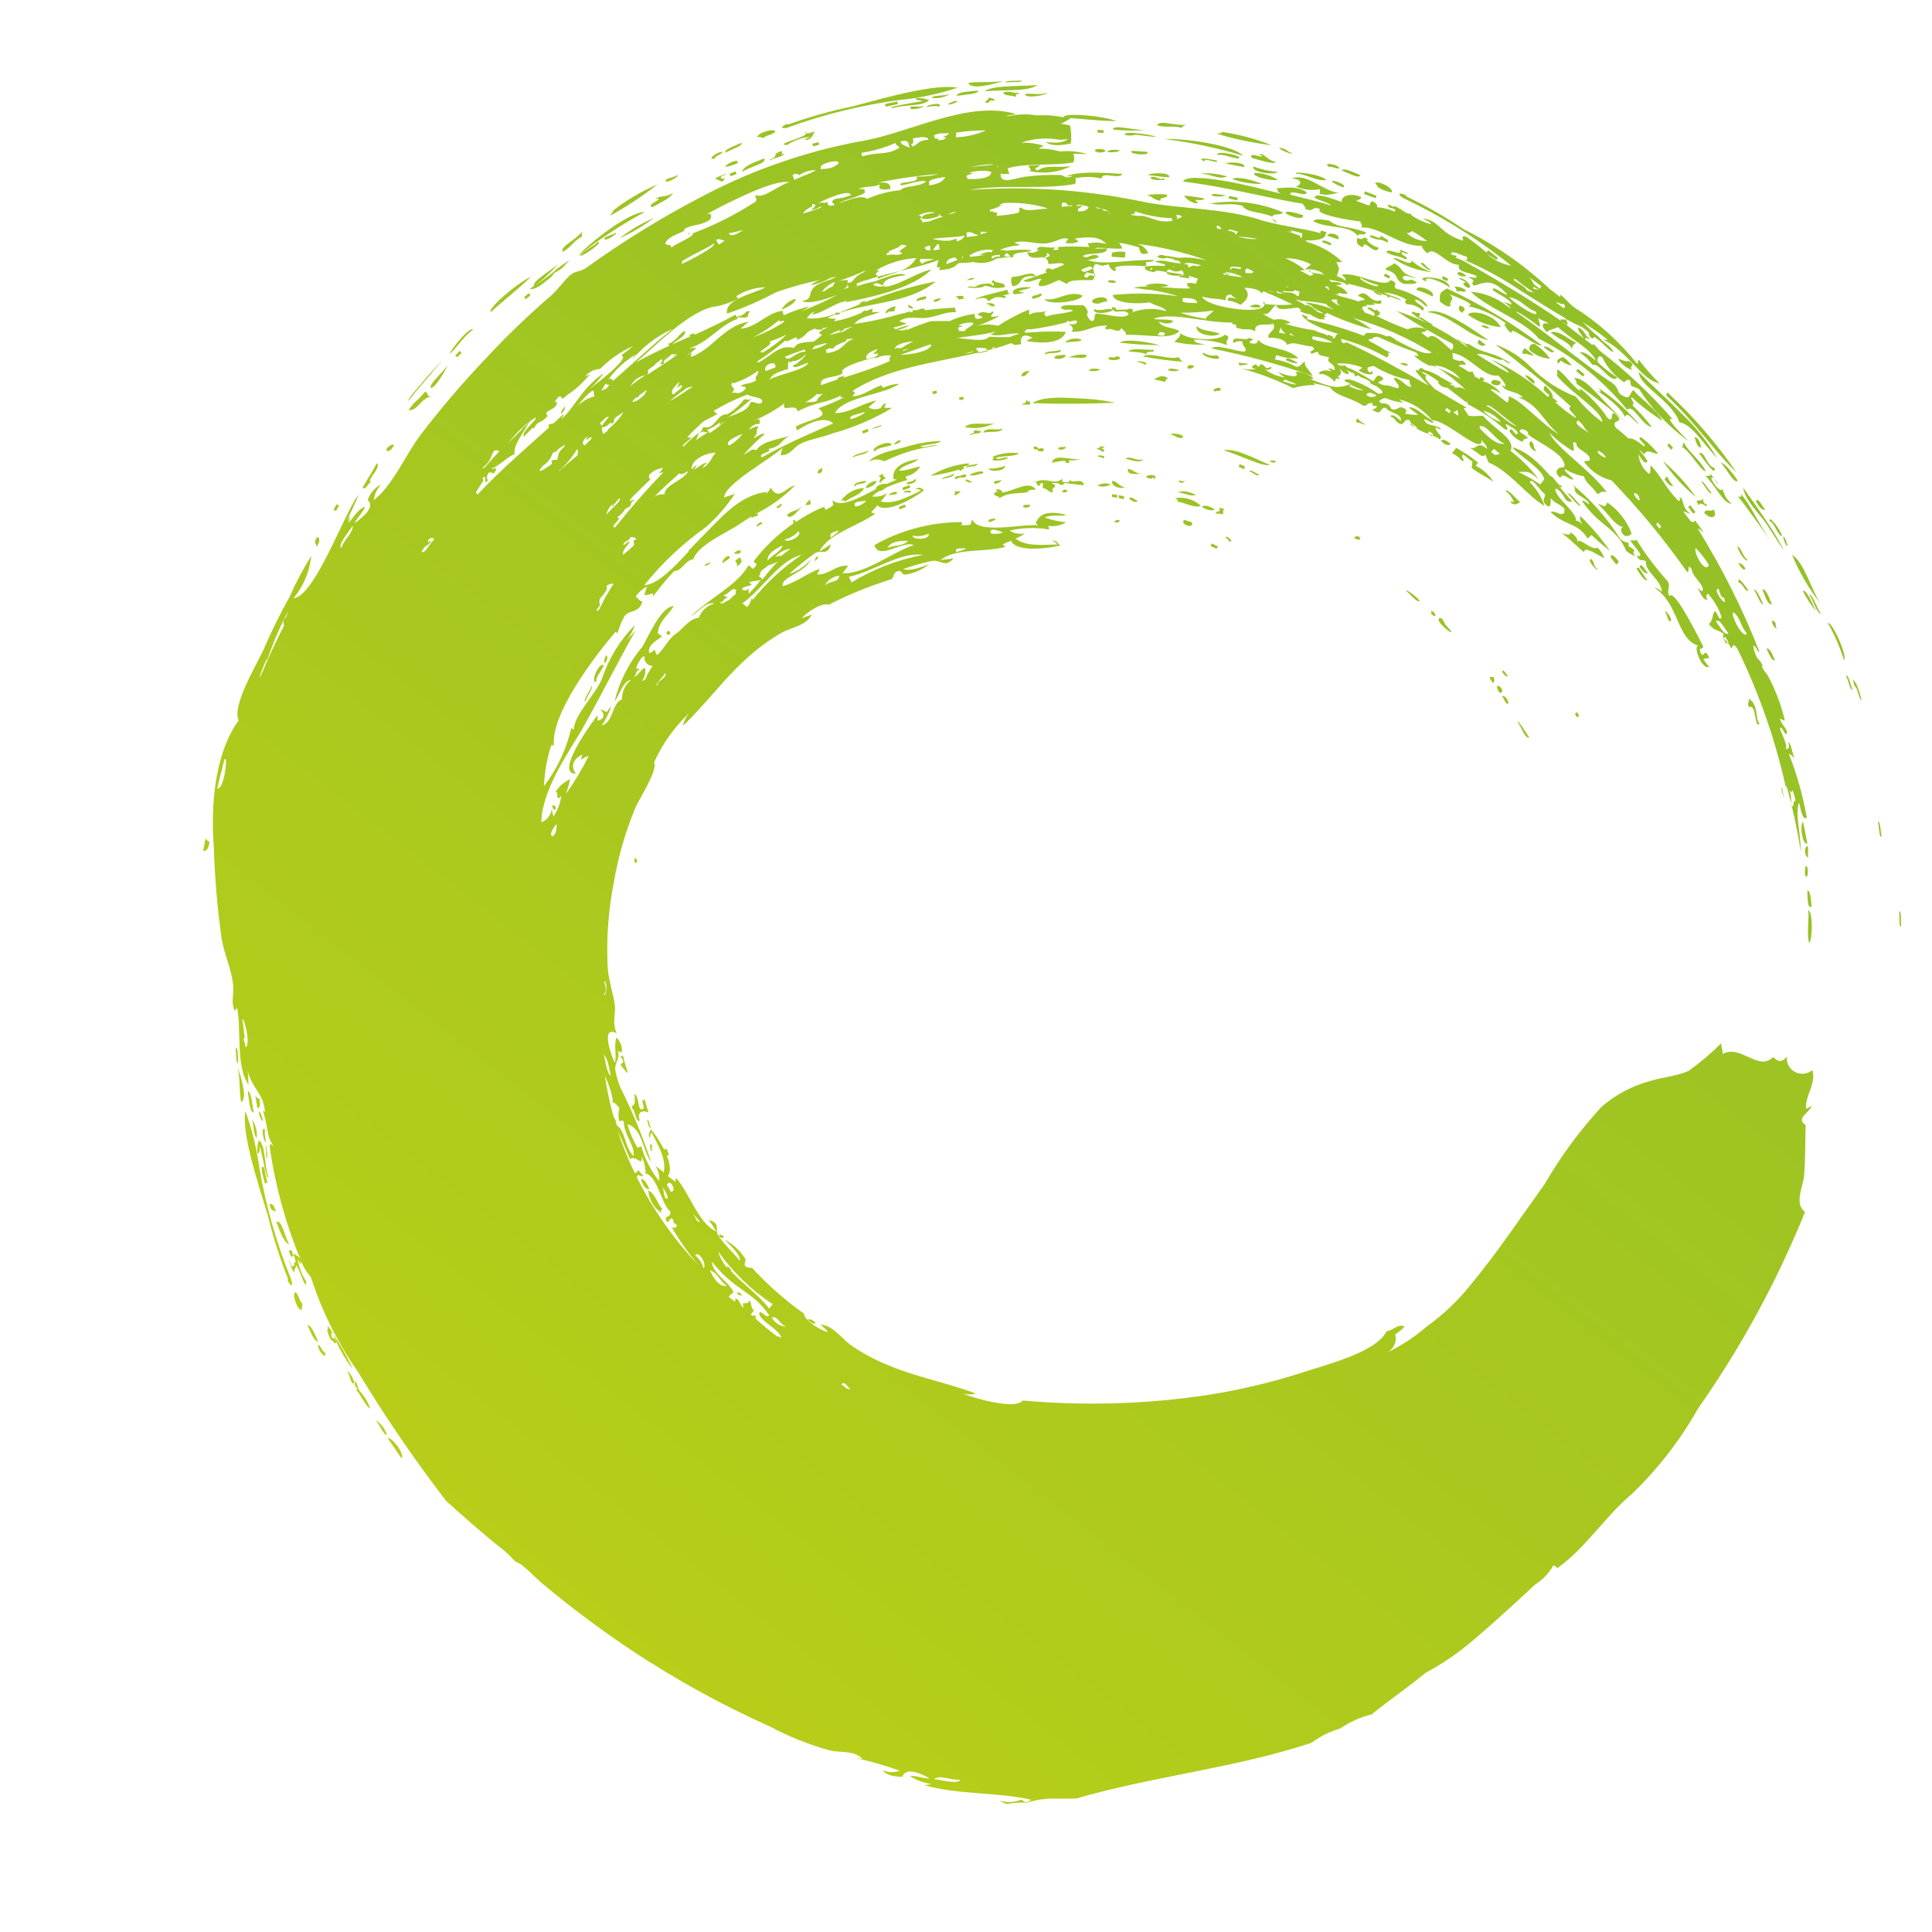 <?xml version="1.0" encoding="UTF-8"?>
<svg data-bbox="-353.011 -415.036 1882.747 1883.202" viewBox="0 0 1080 1080" xmlns="http://www.w3.org/2000/svg" data-type="ugc">
    <g>
        <defs>
            <linearGradient gradientUnits="userSpaceOnUse" gradientTransform="matrix(-1211.16 0 0 1211.16 2353954.54 -1306879.87)" y2="1079.46" x2="1943.44" y1="1079.46" x1="1942.68" id="b85cc375-2d5b-4d54-ba92-ba309551f7a4">
                <stop stop-color="#92c028" offset="0"/>
                <stop stop-color="#b9ce18" offset="1"/>
            </linearGradient>
            <clipPath id="1834bc3a-db56-4c0a-adb4-12d48814e66d">
                <path d="M341.85 118.37c2.9-1.45-.57.74-.64 2.16 9.23-5.11 18.05-10.94 26.36-17.44-9.22 3.91-17.87 9.05-25.72 15.27m33.2 76.27c-1.29-2.92 10.3-6.81 7.51-9.71-3.69 2.47-4.94 6.38-9.56 7.38 2.83-.03-1.3 4.17 2.05 2.32m-19.06 287.74c.39-1.12-.09-2.36-1.12-2.94-.14 1.52-.61 3.08 1.12 2.94M143.86 619.42c1.66-.04 1.72-2.22 1.04-5.55-.5.65-1.82-.52-2.22-1.72l1.17 7.27Zm165.09-167.57 1.2.93c1.65-2.13-1.23-3.76-1.94-1.5.48-.81.85-.52.74.57m-191.86 18.66c-1-.04-1.48-1.15-2.22-1.72l-1.3 6.83c1.96.33 3.01-1.22 3.52-5.11m41.04 187.02-.42-1.36s-.56 1.49-.26 1.87l.69-.5Zm364.7 336.49c4.14-1.53 6.51.76 14.04.96-1.84 2.57-9.56.13-14.72-.46l.69-.5ZM166.84 705.66c-.16.24-.41.42-.69.5l.69-.5ZM136.8 580.24c-.5-3.94-.55-5.6-1.29-10.17l.36-.46c1.88 4.26 3.88 14.09 1.44 15.9-.25-1.62-.64-3.22-1.19-4.77l.69-.5Zm-10.7-156.13c1.05 3.03-1.58 17.7-4.63 16.67 1.77-8.39 2.08-7.85 3.94-16.17l.69-.5Zm23.49-55.73c3.14-9.28 7.01-18.3 11.57-26.97l-1.17 3.23-.86 1.11c-.93 1.2-.86 3.03-.27 3.78-3.59 7.12-7.09 14.32-10.25 21.64-5.52 13.62-3.65 6.05.29-2.29l.69-.5Zm161.58 92.44s-.04 1 .02 1.5l-.59 3.24-1.5 1.94c-2.66-.58.21-4.28 1.38-6.18l.69-.5Zm26.79 94.67c1.5-1.94.24-4.7-.13-6.9 1.48-.77 1.85 8.68-.63 7.5l.76-.6Zm4.57 46.42c-3.33-.66-3.7-7.45-5.02-12.61 2.95 4.21 2.52 6.68 4.26 13.21l.76-.6Zm.48 14.27c1.24.92 2.33 2.02 3.25 3.25-.67 2.4-.69 4.93-.07 7.34.82-.1 1.98-.83 2.45.27.44 8.03 6.12 12.72 5.6 19.12-4.71-3.65-4.62-14.08-9.42-17.05l-.49-1.85a5.029 5.029 0 0 0-1.27-2.76c-2.14-7.56-3.78-15.26-4.93-23.04 2.45 4.85 5.26 13.83 4.11 15.31l.76-.6Zm18.66 39.87c6.75 3.89 7.43 15.8 13.05 21.34.57 3.84-4.4 1.48-1.84 5.82 2.23-.78 1.46-3.6 3.69-1.14-1.36 1.76 2.96 2.29 1.48 3.81-.75.42-1.63.54-2.46.31 4.38 7.51 9.41 14.62 15.04 21.25a200.745 200.745 0 0 1-45.31-75.15c2.22 4.38 3.86 8.76 6.82 15.63 2.58-1.99 5.6 2.12 6.46 1.01.25-.84.29-1.74.09-2.59 1.52 3.22 2.28 6.74 2.23 10.3l.76-.6Zm12.09 13.79c-2.97 1.54-2.57-4.51-3.18-6.01.35.12 3.56 5.71 2.42 6.61l.76-.6Zm18.18 12.6c-2.93 1.87-2.4-1.86-4.62-3.58 1.12.27 2.62 2.92 4.01 3.99l.61-.41Zm40.35 46.03-2.36 3.05c-5.73-7.69-15.4-14.29-21.93-21.71.25.31.56.55.92.72-1.27-2.76-2.44-2.77-2.59-2a25.06 25.06 0 0 1-4.89-8.96 116.899 116.899 0 0 0 30.23 29.32l.61-.41Zm43.13 48.18-2.14-.48c-.94-.82-1.93-1.58-2.96-2.29 1.65-2.13 3.3 1.08 4.92 2.62l.19.14Zm-35.87-35.02a9.931 9.931 0 0 1-8.15-5.13c3.34-1.26 4.24 3.88 8.06 5.06l.09.07Zm-41.44-36.23c12.17 15.78 22.92 16.42 31.88 29.86-1.72 2.22-4.53-3.51-5.64-1.12.21 4.31 11.92 9.23 12.44 13.92a3.299 3.299 0 0 0-2.46-1.02c-4.16-3.22-8.32-6.44-12.12-10.12 0 0 .72-.92-.14-1.73-.49.4-1.18.46-1.73.14l-.65-.5 1.79-2.31c-2.03-1.57-1.06-3.78-2.55-5.67-1.25 3.91-4.71-.98-3.29 4.25-2.5-1.93-2.21-5.55-4.81-5.05.38.44.34 1.1-.1 1.49-.01.01-.03.02-.04.03-.92-.72-1.94-1.5-2.96-2.29s1.43-1.85 2.29-2.96c-2.3-5.62-11.93-10.56-12.08-17.04l.19.14Zm-4.76 3.86c-.71-2.98-2.39-5.65-4.79-7.56 2.29-2.96 7 5.86 4.61 7.41l.19.14Zm3.61.87c4.44 1.52 5.26 6 9.45 8.8-4.8.28-7.37-4.23-9.64-8.94l.19.14ZM197.23 294.24c-.51 4.48-3.55 5.53-6.55 12.08-1.75-1.94 3.49-7.94 6.36-12.22l.19.14Zm38.53 14.01c2.07-4.01 3.17-2.57 5.35-5.76-.55-.43-.98.13-1.65.79-1.23-1.84 3.01-3.88 3.13-1.57-2.56 2.16-5.75 9.15-7.02 6.39l.18.14Zm97.73 32.65c.6-.87 1.24-1.7 1.93-2.5-.45-1.17-.5-2.45-.13-3.65 2.22-2.87 5.14-5.49 3.52-7.03a5.751 5.751 0 0 1 4.23-1.46c-2.95 4.44-5.56 9.09-7.81 13.91l-1.15 1.48s-.6-.76-.78-.9l.19.14Zm-67.43-65.67 4.36-6.97s-.55-.43-.74-.57c.19-.44.48-.82.86-1.11 1.88-.32-.85 5.11 2.4 1.86-1.29-1-.81-2.4.13-4.18.53-.02 1.05-.11 1.55-.28l1.11.86 1.86-2.4-1.2-.93-.64.83c-.32-.08-.58-.29-.74-.57 3.85-1.16 8.68-6.44 12.66-7.94-.93-4.71 5.1-12.31 8.78-18.78-1.15 1.48-2.22 2.86-3.85 3.82l-1.14 1.48-7.03 6.98-.5.65a59.82 59.82 0 0 1 15.47-14.63l-.04 1c-2.43 3.14-7.74 7.32-6.51 9.74l5.46-5.53c-.43.55-.64.83.05 1.08 2.75-5.27 3.47-2.19 7.92-7.17-3.97-3.08 6.25-3.29 4.89-8.04-.55.03-1.08.25-1.51.61l2.22-2.86c1.07-1.39 2.08-.02 2.61.83l2.56-2.16a56.14 56.14 0 0 0 13.05-12.08 6.74 6.74 0 0 1-2.9 1.45c2.1-2.39 5.07-3.82 8.25-3.96a60.222 60.222 0 0 1 18.29-12.74 71.907 71.907 0 0 1-6.51 5.16c5.6.79-12.51 15.01-17.71 18.67 3.02-2.51 5.68-5.43 7.9-8.67-12.52 8.34-16.89 20.48-23.97 25.8 1.07-1.39 2-2.59 1.31-2.83l-5.05 4.81c-.94.42-1.95.69-2.98.8 0 0 .07 1.24.07 1.82-10.84 9.8-26.92 23.51-39.9 37.41-.52-.85-.71-.99-.89-1.14l.07-.09Zm10.2-23.3c.97-.32 2.03-.25 2.94.21l-7.9 8.67c-.5.65-.86 1.11-1.58.7 5.59-4.54 4.26-6.46 6.53-9.58Zm99.75-68.1c-11.13 8.83-22.21 19.32-33.3 29.07-.65-.5-1.15-2.52-3.25 0-.47.36-.84.84-1.07 1.39.65.5 1.48 1.15 2.35.78l-1.5 1.94c-.95.55-1.95 1.02-2.99 1.38a50.573 50.573 0 0 1 19.56-20.49c-.72.92-2.27 1.79-1.86 2.4 2.63-2.94 5.49-5.67 8.54-8.17a63.68 63.68 0 0 1 13.53-8.3m230.36-31.72c-5.26-1.41 1.86-2.4 2.5-3.23 5.19 1.51-2.12 2.35-2.5 3.23m1.42.07c1.2.93 5.37.32 4.29 2.29-2.02-.83-3.52-.8-4.24.71-3.69-.2-.5-2.6-.05-2.99m-23.1-10.64c1.17.02 2.03.24 2.03 1.58-1.02.51-2.08.92-3.18 1.24.75-1.34 2.97-1.54 1.14-2.81m-173.1 24.02c4.86-3.14 10.5-4.87 16.28-4.99-5.81 3.49-22.94 6.33-21.46 14.73 9.47-3.24 18.66-7.26 27.47-11.99 8.18-2.88 16.54-5.2 25.03-6.93-2.13.54-4.09 1.62-5.68 3.14a43.64 43.64 0 0 0 11.05-4.16l3.24-.75c-3.45 2.36-8.18 2.54-11.96 5.52-.85.6-1.5 1.43-1.86 2.4l-.43.56c-.46 2.31-.42 4.55-5.01 5.14 3.59 2.04 12.92-.64 20.68-3.8l1.81-.81c3.72-1.56 6.95-3.05 8.74-4.03-.26-.35-.61-.62-1.02-.79 1.99-1.09 4.14-1.87 6.37-2.31 9.88-3.59 27.9-6.63 39.99-11.17-.79 1.02-.72 2.84-1.23 4.07.74.12 1.5.1 2.25-.04l-1.22 1.57c4 0 8.8-.87 10.34-3.23.53-.34 1.12-.58 1.74-.72 2.46 0 4.92-.17 7.35-.52 4.05 1.03 8.34.57 12.09-1.29l.43-.55c3.29-.54 6.62-.88 9.95-1.02-1.24-3.18 8.5-2 10.18-3.8-4.79-.38-9.6-.24-14.36.41-.83-.64-2.29-.29-3.4-.57 3.61-1.48 7.44-2.36 11.33-2.61-.92-.72-2.46-1.02-3.51-1.39 6.36-1.73 11.61.86 17.55.43 5.95-.42 8.85-3.79 12.92-2.56-.5.65-1.22 1.57-1.72 2.22 2.45.57 5.02.33 7.33-.68a5.391 5.391 0 0 0-2.13-1.65 42 42 0 0 1 9.5-.63c3.14.04 6.12 1.34 8.29 3.61-3.46-.95-7.11-1.03-10.61-.23.51.63.91 1.34 1.18 2.1l1.57-.12c-5.61-.2-11-.68-19.17-.06.13.52.11 1.07-.05 1.59-.88-.06-1.77 0-2.65.17.21-.65.64-1.21 1.22-1.57-5.32.76-9.07-1.85-10.42 1.24l1.52.14c-1.93.58-1.79 2.31-6.75 1.27.39 3.7 4.34 3.36 8.28 2.86 1.81-.04 3.3 1.39 3.34 3.2 0 .18 0 .36-.03.54 2.62.25 8.58-1.34 8.81.46a58.02 58.02 0 0 1-6.73 2.77c-.65-.5-1.11-.86-2.26-.71-1.15.15-.86 1.11-1.29 1.66l.74.57c-4.37 1.64-9.1 3.16-13.17 4.59 3.05 2.36 8.8-2.2 10-.69-.57.74-3.01 3.88.15 3.81 3.16-.07 6.54-2.33 9.9-3.43l4.36 2.2c1.16-2.65 8.57-2.09 14.39-2.16 2.72-3.51-1.73-6.36 1.68-9.05 5.59 1.37 1.66 1.29 7.36.23-.16 1.35 2.8 4.98 4.16 3.22-3.88-3.01 9.4-2.78 16.4-2.09-1.65 2.13 1.99 2.58 4.25 3.29l2.21-.95c5.11.85 10.17 1.37 15.05 2.34-.43.55-3.28.42-2.85 1.2l5.69.86c.13-.55-.04-1.13-.44-1.53 1.84.48 3.64 1.09 5.4 1.81a4.59 4.59 0 0 0-1.07 2.72c-6.69-1.48-5.83.66-3.27 2.5-7.56.8-25.89-2.46-31.68-.14 8.51.59 16.93 2.15 25.09 4.64-12.2-1.75-24.58-2-36.84-.73.88 4.97 14.65 5.14 20.77 4.11 2.4 1.86 8.05 2.39 9.21 4.91a30.559 30.559 0 0 0-19.56.82c1.63-.96 1.43-1.85-1.13-2.36-1.22 1.57-7.78-.26-8.44 1.74 4.62.33 5.95-1.01 8.16 1.3-1.41 3.34-11.79.33-17.77-.16-2.7.43.19 4.14-3.22 4.16a5.988 5.988 0 0 1-2.42-3.94l.5-.65a5.39 5.39 0 0 0-2.62-4.25c-4.54.33-12.03-.89-12.46 1.59 2.59 2 4.67.07 6.85 1.46-3.6 1.79-11.04 1.65-14.83 3.3-1.48-1.15-1.94-1.5-.14-3.07-4.98 1.47-6.17-.05-9.48 2.12l-.21-2.97c-6.02 2.51-11.79 5.56-17.26 9.11-4-.95-8.17-.94-12.16.05 4.59-1.33 9-3.23 13.11-5.67-9.99 2.02-1-1.96-4.48-2.43-.88 2.28-3.66-.62-6.89.88-3.23 1.49 4.41 1.94.47 3.02-3.94 1.09-2.67-1.33-3.23-2.5a46.43 46.43 0 0 0-13.9 4.02c-4.51-.09-9.42-.05-10.9.14-4.38 1.37-8.68 2.97-12.89 4.81 0 0-.46-.36-.74-.57l-.5.65c-1.36.22-2.74.2-4.09-.06 2.46-.53 4.81-1.45 6.99-2.72-2.77.44-5.47 1.23-8.03 2.35 0 0-.83-.64-1.29-1 2.58-.54 5.1-1.31 7.54-2.29a62.93 62.93 0 0 1-4.24-1.21c5.36-3.68 10.37-.99 16.4-2.09 6.03-1.1 9.99-3.35 15.29-2.95-.24-.85-.41-1.72-.5-2.6-5.38.27-11.24.76-17.14 1.51l-1.15.15-2.2.36c.5-.65 1.83-.65 1.84-1.23-1.72.58-3.54.79-5.34.6.2.31.33.67.38 1.04l-5.98.84a195.83 195.83 0 0 1-26.75 5.9c3.22-4.16 9.4-4.7 14.32-6.65-1.41-.12-2.83-.08-4.23.12-.14-.76 0-1.54.38-2.22l-4.05 1.6.43-.56c-1.15.13-2.21.68-2.97 1.54a66.244 66.244 0 0 1-15.32 4.7c.47-.41.86-.92 1.15-1.48-1.6.05-3.2-.14-4.74-.56l4.52-1.82c.65.5 3.14-.23 2.38-.97 17.98-6.04 38.73-5.34 53.77-17.51-11.29 2.2-22.37 5.34-33.14 9.38-2.26.62-4.56 1.5-7.03 2.39.36-.19.62-.53.72-.92-1.43.18-2.73.94-3.56 2.12l-11.41 4.62c-.41-.16-.84-.25-1.28-.25l-.64.83a38.624 38.624 0 0 1-15.85 2.52 10 10 0 0 1 4.41-3.98l-1.5 1.94c6.99-1.39 12.64-6.77 19.83-7.86l-1.46.94c14.23-2.73 37.69-7.63 48.33-18.32-7.29 1.01-17.93 9.03-26.76 9.74l1.48-.77-3.84.57c-1.28-.17-2.52-.58-3.65-1.2l2.05-.93c1.29.37 2.55.86 3.77 1.44-.22-3.72 7.35-5.1 12.76-5.79-3.94-2.17-12.51 1.84-17.54 3.56-5.83 1.1-11.47 3-16.78 5.63l-1.83.65c-8.69 4.78-17.77 8.83-27.12 12.12a33.14 33.14 0 0 0 9.59-4.55c-5 1.19-9.86 2.87-14.53 5.01-.44-.76-.7-1.61-.73-2.49-8.71.94-14.62 9.53-23.56 10 1.54-1.03 3.2-2.99 4.83-3.95-14.11 2.38-19.49 14.48-31.92 19.64-1.72-.45.07-1.42-.2-2.22-1.1.79-2.27 1.47-3.49 2.03a25.4 25.4 0 0 0 6.2-4.96c-1.38.26-3.04.3-4.36.47 10.49-2.67 17.48-13.22 27.64-16.6-.56-.71-1.07-1.45-1.53-2.22-7.31 4.1-14.94 7.65-22.5 11.11-.65-.5-1.48-1.15-3.26.58l.55.43c-10.33 4.56-20.67 9.13-30.55 14.64 11.91-9.85 27.3-26.47 42.14-30.94 5.26-.67 10.36-2.28 15.06-4.75l-.94-1.46Zm70.24-78.68-.35-1.46c6.56-.99 12.97-2.84 19.05-5.51.1 1.4 1.94 1.5 2.25 2.63-7.48 4.7-11.44 1.79-22.48 5.36.64 1.08 1.51.72 2.47.43l-.94-1.46Zm27.45-6.24c2.16-.69.97-2.21 1.08-3.3 4.15-.78 8.41-1.32 8.59.74-7.35.52-4.89 3.46-11.03 4.32-1.39-1.07-4.4-1.19-4.44-3.44 7.41-1.36 2.27 4.13 6.73 3.14l-.94-1.46Zm12.79-4.88c2.46-1.65 5.19-1.16 8.25-1.3 1.11.86-6.15 2.78-1.72 2.22.55.43-.57.74-1 1.29l-3.26.58c.32.54.96-1.62-1.55-1.05l-.72-1.74Zm34.8 16.15c-4.68.51-9.39.86-14.15 1.47 1.36-.42 16.07-3.38 14.87.27l-.72-1.74Zm-16.68 6.45c.36-.46 1.81-.81 3.01-1.22 1.2-.4-.74-.57-1.65-.54 4.07-1.29 8.41-1.5 12.59-.6-.02 4.42-9.65 4.06-13.23 4.1l-.72-1.74Zm113.77 21.86c-.79 1.02 2.03 1.58 1.17 3.27-6.78 1.11-9.73-1.18-16.02-2.79-1.02-.13-2.06-.13-3.09-.02l-3.57-.55c-.46-.36.57-.74 1.69-.46l.3-1.54a72.717 72.717 0 0 0 20.24 3.84l-.72-1.74Zm3.49-.11c2.59.09 3.08.61 3.16 1.26-1.02.22-1.97.72-2.73 1.43.03-.34.13-.66.3-.95l-.72-1.74Zm11.53 2.87c-1.73-.08-3.44-.36-5.11-.85 2.04.62 4 1.49 5.83 2.59l-.72-1.74Zm44.12.3c-.94-.47-1.91-.87-2.9-1.21 1.32.63 2.47 1.57 3.35 2.74l-.44-1.53Zm13.57 8.44c-2.63-1-5.14-1.76-7.4-2.48l3.33.66c-.52-.47-1.08-.91-1.66-1.29 2.05.4 4.38 1.03 6.89 1.79a2.69 2.69 0 0 1-.72 2.84l-.44-1.53Zm21.31 31.29c-1.78-.13-3.54-.5-5.22-1.09l-2.31-1.79h2.08c.38 2.94 3.17 3.92 5.82 4.49l-.37-1.62Zm7.53 9.37c-.35.06-.6.38-.57.74-3.97-.78-7.68-2.58-10.75-5.22.57-.74 1.93-.58 3.28-.42-.78 3.68 4.3 4.95 8.23 6.37l-.19-1.48Zm-25.15-8.38c-6.36-2.86-2.91 2.04-5.14 1.49a7.57 7.57 0 0 0-1.39-1.07c-1.1-.7-2.4-1.03-3.7-.95-.77-.12-1.56-.13-2.34-.04-.34-.33-.71-.62-1.11-.86 2.08.28 4.19.37 6.29.28 3.02-1.8-4.74-1.9-3.88-3.01 3.58 2.63 10.96 3.6 11.46 5.62l-.19-1.48Zm-66.19-15.91c-.46-.36-1.37-.33-2.14-.48 1.15-1.48 5.38-.27 9.41.64-1.17.5-2.46.63-3.7.39.08-.18.2-.34.36-.46-1.31.28-2.57.75-3.74 1.39l-.19-1.48Zm-8.31.81c.46.36.92.72 1.84.68l-1.96-.33.12-.35Zm72.84 1.4c-3.1-2.45-6.52-4.45-10.17-5.95a30.48 30.48 0 0 1 14.35 3.42c-1.78 1.73-3.54 2.28-4.08 3.93l-.09-1.4Zm-15.11 12.25c.92.72 2.37.95 3.44 1.48l-.82.1c-2.14-.48-5.2-.92-8.04-1.64 1.93.22 3.83.64 5.66 1.28l-.24-1.22Zm-29.74-35.3c.46.36-1.32.75-2.49.73-.59-.15-1.09-.54-1.39-1.07l.57-.74c.57-.74 2.35 2.12 3.4 2.48l-.09-1.4Zm6.73 3.14c-.74-.57-1.94-1.5-4.24-1.21.39-.22.67-.58.79-1.02 1.73.39 3.43.86 5.1 1.43-.84.44-1.42 1.26-1.55 2.2l-.09-1.4Zm-2.89 19.2c.57-.74 3.42-.6 6.24-.04-.13.33-.35.62-.64.83-1.51-.29-3.04-.49-4.57-.58-.34.37-.66.77-.93 1.2l-.09-1.4Zm8.44 1.51c.12-.43.4-.79.79-1.02 1.46.3 2.82.99 3.92 2-1.07.8-3.07.72-4.61.42l-.09-1.4Zm6.61-17.51c-3.69.15-7.38-.31-10.92-1.36 3.53.22 6.75.64 10.39 1.1.11.43.17.87.17 1.31l.37-1.05Zm29.16 16.96a5.699 5.699 0 0 0 2.53 2.84l-2.23.78c-1.71-1.08-3.5-2.02-5.36-2.82.43-.56 1.73-.14 2.72-.26l-.65-.5c3.32-.37 6.68.18 9.7 1.6.6.62 1.28 1.15 2.03 1.57a11.48 11.48 0 0 0-3.52-.8c-1.73-.2-3.45-.54-5.13-1.01l-.09-1.4Zm-46.55 1.51c3.3.34 6.51 1.32 9.45 2.88a71.64 71.64 0 0 1-10.61-1.57l-.56-.43c.43-.56 1.99-.09 3.18.1 1.19.18-.41.72-1.36.42l-.09-1.4ZM552.9 141.93c.46.36 1.27-.5.93-1.2-2.81.19-4.9.79-5.76 1.9 1.09-.16 2.2-.24 3.3-.25-3.19.49-6.21.96-8.76 1.2-.29-.2-.57-.41-.83-.64 3.89-2.71 8.67-3.83 13.35-3.12 0 0-.86 1.11-1.15 1.48l-1.09.64Zm1.57 1.22c1.35-.4 2.75-.66 4.15-.78.83.64.17 1.31-1 1.29l.43-.56c-1.27.4-2.48.95-3.63 1.63l.05-1.59Zm-63.66 11.18-.46-.36c-3.06-.44 3.85-3.82-.85-2.73 7.2-4.32 15.38-6.73 23.77-7.02-.48.04-.94.19-1.36.42-4.23 7.37-13.75 7.83-21.15 11.27l.05-1.59Zm-31.96-61.26c.9-2.11 11.18-4.51 9.89-1.51-4.89 3.45-6.61 2.42-9.94 3.1l.05-1.59Zm72.12 2.32a48.203 48.203 0 0 1-18.66 3.29c2.53 4.18-11.05 2.24-8.7 4.94 4.26-.54 12.14-3.46 14.06-2.12-4.17 3.28-11.75 1.99-14.38 4.83a58.55 58.55 0 0 0-18.55 4.86c-3.42-2.65-10.65.77-15.85 2.52 3.38-2.26 11.52-3.8 14.66-5.95-.92-.72 1.86-2.4-3.85-2.09 5.48-2.11 6.84-.62 12.43-2.5-1.72 2.22.11 3.49 5.48 2.47.95-4.29-5.08-3.94-8.81-3.13 13.84-2.99 27.89-4.86 42.03-5.6l.14-1.52Zm-11.65 6.65c-.16-1.9 4.95-2.38 9.1-3.16-1.36 3.09-4.74 4.02-9.05 4.82l-.04-1.66Zm28.99 27.48c1.27 0 2.53.08 3.78.27l-3.29 1c-.18.14-.4.23-.64.25l.14-1.52Zm-7.79 2.99-.24-2.55c4.31-.8 3.35 1.41 6.48 1.18l-.5.65-5.74.73Zm-26.19 12.25c2.65-.11 5.31-.03 7.95.24-2.46.39-4.84 1.2-7.03 2.39-.45.39.26-.53-1.06-1.12l.14-1.52Zm-18.66-3.21 1.53-.44-.56-.43c2.24-1.37 6.23-2.13 7.1-3.82l1.08-.05c.52.27 1.12.37 1.7.28 1.11.86-6.77 3.78-2.05 4.18-1.86 2.4-5.4.1-9.21 1.59.1.82.23.47.49-.06l-.07-1.24ZM454 114.02c3.55.38.98 1.79-.57 3.41 1.96-.3 3.83-1.02 5.48-2.11 0 0 .55.43-.79 1.02-1.34.59-6.23 2.13-9.35 3.11 1.21-1.83 3-3.2 5.09-3.9l.14-1.52Zm13.46.37c-3.05.89-5.11 1.07-4.84-1.38-.64.06-1.27.22-1.86.49 0 0-.92-.72-3.56.2 3.24-2.08 18.34-8.42 18.33-4.58-5.51 2.53-10.12 1.04-10.33 3.98 1.43 1.4 1.91 1.92 2.11 2.81l.14-1.52Zm67.42 19.09c-1.21.19-2.4.51-3.55.95-3.38.36-6.79.03-10.04-.97 7.64-.89 10.93-.56 18.03-1.71-.99 2.04-2.59 2.58-4.59 3.25l.14-1.52Zm-.24-14.97c-1.34.59-2.96.96-4.56 1.5.97-.7 2.06-1.21 3.23-1.49h1.33Zm-9.79.99c.49.84 1.28 1.45 2.22 1.72-2.55.59-5.04 1.44-7.43 2.53-1.64.21-3.21.32-4.43.56.86-1.11-.37-1.62-1.18-2.1.39-.23.84-.34 1.29-.33-.21-.85-.97-1.45-1.85-1.43 2.8-1.54 6.02-2.15 9.19-1.75-2.12 1.02-7.19.5-7.4 3.44 2.7.91 6.06-.19 9.51-1.21l.07-1.42Zm-2.99 19.71c.57-.74 1.43-1.85 2.08-2.68l.91-.03.37 2.95c-4.5.66-8.53 1.09-8.16-1.29.9-.4 1.84-.72 2.8-.94l1.06-.22-1.13.31c.4 2.53.22 3.72 1.86 3.51l.21-1.61Zm-64.47-45.63c-.91 2.7-9 4.56-13.27 7.02l-1.1-2.78c2.59-1.25 3.1-.56 3.69.2 3.02-2.2 6.75-3.21 10.47-2.83l.21-1.61Zm80.46 50.18.57-.74c.57-.74-1.02 2.46-.93 2.54l.35-1.8Zm52.08-27.54c-.55.03-1.1.1-1.64.21-6.66.02-14.84 2.56-17.55-.43-2.49.73.47 1.11-1.61 3.04a90.32 90.32 0 0 1-12.37 1.66c.62-.41.81-1.25.43-1.89-.74-.19-1.51-.18-2.25.04l.57-.74c-1.49-.1-2.96.42-4.07 1.43 2.15-1.44 2.52-1.15 1.79-2.31 2.51-.42 4.9-1.4 6.97-2.89-.64.18-1.29.32-1.95.41l2.59-1.25c9.82-.6 19.66.87 28.88 4.33l.21-1.61Zm12.88.36c.91-.4 1.74-.96 2.46-1.65l-3.14.23c-.14-.25-.37-.43-.65-.5 2.4-.34 4.84.02 7.05 1.02-.88 2.28-3.27 2.5-5.93 2.5l.21-1.61Zm17.28 1.55a18.19 18.19 0 0 1-3.66-.62l-.1-.82-2.94-.21c-.74-.57-1.48-1.15-2.96-.96 1.43.07 11.83 1.91 9.45 4.21l.21-1.61Zm-21.02-3.41.55.43-6.11.44.2-2.36c2.83-.03 3.03.87 3.22 1.76l2.13-.27Zm-64.5-40.62c5.5-.81 11.04-1.21 16.6-1.19a45.1 45.1 0 0 1-17.76 3.84c.43.78 1.17.02.95-1.04l.21-1.61Zm-153.19 71.82c8.59-5.18 11.5-5.88 18.06-9.96a5.6 5.6 0 0 1-1.93 2.5c-5.67 3.89-11 6.56-16.34 9.08l.21-1.61Zm25.27-13.55a10.678 10.678 0 0 1-4.95 4.3l-1.43-2.73c3.38-.93 3.34 1.41 6.08-.02l.3-1.54Zm11.22-6.09c-1.86 2.4-9.47 7.45-10.4 4.07 3.43-.55 6.81-1.4 10.09-2.53l.3-1.54Zm-32.44 3.71c-1.91 1.33.57 1.18 2.14.48-.62 2.33-8.76 5.2-12.33 7.9.01-2.5-2.99-.54-3.33-2.58 2.7-5.01 11.78-5.66 10.67-7.86 5.16-2.66 7.55-1.54 12.64-4.11 3.1-1.15 3.22-5.49-.19-4.14 11.32-6.02 37.34-19.58 46.22-17.88-6.65 2.1-14.24 9.23-18.4 7.34-1.97 1.58.92.72-.31 3.46a181.12 181.12 0 0 1-37.3 18.58l.18-1.19Zm88.41 28.83.51 2.02c-1.53.29-3.01.79-4.4 1.48-1.8.44-3.56 1-5.29 1.67 1.54.3 6.74-2.02 8.78-3.7l.4-1.47Zm-8.34 1.23a15.99 15.99 0 0 0-4.65 2.76c-.44.02-.88.07-1.31.17 1.87-2.46 4.41-4.35 7.31-5.43-1.4 2.76-2.08 3.26-1.74 3.97l.4-1.47Zm8.56-3.42c-1.88-.12-3.77.06-5.6.55 5.2-1.65 10.29-3.63 15.24-5.94-1.07 1.39-1 1.29-.72.92-2.29.83-4.3 2.3-5.79 4.24-1.6 1.87-2.53 1.74-3.53 1.7l.4-1.47Zm55.25-10.44 1-1.29 3.36-1.09s1.29 1 1.76 1.36c-2.12.97-4.29 1.8-6.52 2.5l.4-1.47Zm37.12-3.64c1.11.86-6.69 1.77-4.62-.33 2.07-2.1 2.33 1.95 4.23 1.8l.4-1.47Zm74.38 4.95c.27.28.58.52.92.72-.74-.57-1.39-1.07-.98-1.79 2.52.18 3.88-.24 4.53-1.08-15.38-.38-27.27 3.14-37.06.13 1.98-.83 5.58-.71 5.97-2.18-3.42-2.65-6.63 2.26-8.86-.21 3.14-2.15 13.89-.19 13.54-4.3-2.06.18-3.98.17-5.9.17-1.92 0 .5-.65 1.36-.42 4.33-.05 8.69.81 13.04.34-.47-1.14-1.08-2.21-1.82-3.18 3.78.58 7.51 1.44 11.16 2.58.69 3.49 1.31 4.42 5.16 3.26a8.77 8.77 0 0 0-6.84-5.3c13.44 1.61 26.66 4.71 39.42 9.23l-1.7-.28-2.31-.46c-3.78-.76-7.65-.97-11.5-.62-2.03-.24-3.92-.67-5.88-1-.74 0-1.47-.07-2.19-.22-.74-.57-2.19-.22-3.15-.52l.92.72c-.55-.43-1.5.02-1.78.39a5.477 5.477 0 0 0 5.32.57c1.54.3 3.08.61 4.54 1.01l-1.13.31c.97 0 1.93.09 2.87.3.69.38 1.31.86 1.85 1.43-5.03.39-9.99-2.56-14.86-.86 1.98.5 4.05 1.07 5.96 1.66l-.64.83a43.52 43.52 0 0 0-10.39.24l.4-1.47Zm2.68 2.08c.24.26.52.47.83.64 0 0-1.04.97-1.3.92l.47-1.56Zm9.1 1.43 1.2-.4c1 .59 2.09.98 3.23 1.17 1.4-.1 2.83-.03 3.31-.84 5.27 4.08-7.01 3.89-8.21 1.63l.47-1.56Zm54.03 17.29c2.17 4.64-5.63 5.55-14.33 4.57-8.71-.98-18.51-3.39-20.4-7.07 5.61 1.54 8.1.8 13.18 2.07.1-1.85.45-3.64 3.53-3.03-.5.65 2.03 1.57 2.59 2 .56.43-6.33-1.94-4.67 1.26 2.41.23 4.74 1.02 6.79 2.3 3.56-2.12 6.13-6.2 2.2-9.53 3.93.08 8.69.81 9.75 3.26.25-.49.59-.93 1-1.29 5.62 2.28 11.1 4.75 16.18 7.36-6.02.52-10.88.3-16.29-.34l.47-1.56Zm14.85 17.86c.6.73 1.36 1.32 2.22 1.72-2.85-.89-5.78-1.52-8.74-1.89l.89-2.86c1.66 3.21 3.59 3.96 4.8 4.31l.84-1.27Zm12.15 1.87c4.01.22 7.91 1.41 11.36 3.47-3.84-.04-7.65-.65-11.31-1.81l-.04-1.66Zm55.78 28.4c-3.86-.18-4.81-3.72-9.85-5.41-1.29 1.66 3.84 4.01 1.94 6.09-.84-.31-1.7-.54-2.59-.67-3.48-1.81-4.58 0-8.66-2.57.79-1.02 5.87-1.66.58-3.99-2.25.62-1.72 2.22-3.35 3.18a121.74 121.74 0 0 0-11.94-6.73l-2.19-.81s-.74-.57-1.94-1.5c-.64.83-1.69.47-2.99.05-.44-.18-.83-.48-1.11-.86 4.81-.31 9.63.44 14.11 2.2-.64.83-1.07 1.39-2.15 1.44 4.25 3.29 10.31 3.1 7.45.3-.16 2.69-2.94-.21-2.13-1.65a7.14 7.14 0 0 1 3.47-.86 60.164 60.164 0 0 0 19.83 7.81c-.07 2.76 1.58 3.88 1.47 4.98l.04-1Zm37.78 21.86c3.74-1.39 9.41 8.47 13.9 9.73-4.69 1.1-11.02-5.43-13.94-8.73l.04-1Zm-11.2-6.16s-.43.55-1.61-.21l-2.13-1.65c.98-.13 1.8-.23 2.36-1.13.55-.9-.21 2.94 1.34 4l.04-1Zm-5.9-1.17-2.22-1.72.93-1.2 2.22 1.72-.93 1.2Zm28.2 22.58c-.79 1.02-1.8.23-2.47.9l-2.22-1.72 1.43-1.85 3.26 2.67Zm-74.17-33.48c.7-.36 1.49-.51 2.27-.46.83.64 1.93.75 2.81 1.14.88.39-2.21 2.28-5.13.32l.04-1Zm-9.18-5.33c2.22 1.72 4.97 2.37 7.45 3.55-2.9-.2-5.72-1.07-8.24-2.54.29-.24.66-.38 1.03-.38l-.25-.64Zm-93.87-48.14c3.58-.04 8.35.11 8.12 2.88-2.54-.34-9.54.3-8.01-2.06l-.1-.82Zm12.29 11.44c-4.59-.6-9.11-1.67-13.49-3.2 6.25 0 12.48-.41 18.68-1.21-2.68 2.51-4.02 3.09-4.94 5.05l-.25-.64Zm-26.42 9.11c.43-.55 1.41-.68 1.22-1.57l2.71.32c1.04 2.28-1.5 1.94-3.92 1.25m-50.67-7.89c2.74 1.23 1.73-.14 5.5-.03 2.04 2.91-7.26 2.51-5.22.25l-.28-.21Zm-41.6 15.54.57-.74 1.08-.05c-.43.37-.89.7-1.37 1.01l-.28-.21Zm-51.05 3.5 15.47-5.47 1.64-.21c-1.16 3.98-10.72 5.45-17.18 5.77-1.35 1.17-.9.78.35.12l-.28-.21Zm-6.37 3.64c-9.32 4.02-17.01 6.5-26.14 9.33.44-.28.77-.7.93-1.2-4.62 1-4.43 1.9-3.18 1.82-2.96.96-6.16 2.03-9.73 3.4-1.76-5.36 8.61-3.68 12.05-6.78-3.14-2.43 9.93-7.1 18.89-8.74l-.64.83c.75-.48 1.53-.91 2.33-1.3 2.06-.57 4.21-.76 6.35-.56a3.04 3.04 0 0 0-.57 3.4l-.28-.21Zm-25.19 20.12c-4.72 2.35-9.58 4.42-14.55 6.18 7.21 5.58-4.29 5.55-12.69 10.28l.76 2.07c6.78-4.36 15.54-8.23 20.17-3.9-15.14 6.76-24.57 10.54-39.83 18.98-2.96-2.29 6.47-2.82 3.65-4.71 8.7-1.69 6.07-5.36 14.25-8.48-5.52 3.12-17.26 3.19-21 9.17-2.81-1.14-3.19.49-7.17 2.58 3.55-4.12 7.44-7.93 11.63-11.4-.44-1.53-4.37 1.64-6.23 2.13 3.49-3.36.84-3.19 2.86-6.36-.92-.72-3.24.75-5.14 1.49.08-.45.38-.83.79-1.02l.43-.55a7.024 7.024 0 0 1 4.8-1.61c-.65-1.83 1.34-3.25-2.68-2.08a78.867 78.867 0 0 0 16.39-9.34c-2.17 5.86 6.91-.71 7.32 4.49 12.3-6.15 14.09-3.88 24.76-9.07-1.28 1.08-1.03 1.71 1.48 1.15m-57.26 20.87a24.917 24.917 0 0 1-7.13 6.16c-3.45-2.23 5.59-5.88 7.02-6.39l.11.24Zm-20.93-1.42c.68.17 1.4.17 2.08-.02l-7.16 4.66c1.36-1.76 1.05-2.88 2.1-4.43-3.16 2.4-6.11 5.06-8.82 7.96-.15-.18-.34-.33-.56-.43 1.22-1.57 3.84-3.24 5.05-4.81l-2.39.22c2.43-3.14 5.3-5.51 7.67-7.81s4.98-2.8 9.37-5.61c-.94-.15-1.74-.77-2.13-1.65 5.96-3.53 12.21-6.56 18.68-9.04 2.31 1.79 9.73 1.18 8.02 4.73-3.45 1.02-2.16-.64-6.07-.56-1.88 4.9-5.77 5.73-12.59 8.43 4.95-3.29 9.61-7.01 13.92-11.1-2.99 2.71-3.26.58-5.16 1.32a32.22 32.22 0 0 1-9.36 8.27c-5.74-.6-7.16 9.24-13.27 7.02-.86 1.11-.38 2.22-2.65 3.42 4.45-1.22 8.6-3.34 12.21-6.22-.35.56-.58 1.19-.68 1.84l3.41-2.68a46.99 46.99 0 0 1-8.93 7.14c-.33-1.29-2.43-3.36-3.29-.33l.54-.32Zm-32.33-23.55c-.41 1.16-1 2.25-1.76 3.22-2.04 1.68-4.29 3.63-6.39 3.48l1.65-2.13 1.6-.54c.5-.65.72-.92.79-1.02l4.12-3.02Zm-9.47-1.71c.82-1.33 1.78-2.57 2.86-3.7a11.68 11.68 0 0 1 5.89-2.83 76.947 76.947 0 0 0-9.29 6.85l.54-.32Zm31.37.93c1.23-.62 2.57-.99 3.94-1.09-3.26 1.91-8.58 5.92-12.89 8.06 2.58-2.25 5.29-4.35 8.12-6.28l.83-.69Zm-2.4-1.86c.55.43-.07 1.42-.88 2.28-1.33.9-2.6 1.9-3.79 2.98-2.22-1.72.91-4.62 3.34-7.17a4.19 4.19 0 0 1-1.38 2.92c.15.56 1.51-.61 2.38-.97l.33-.04Zm-9.61-12.03-9.78 6.33c1.15-1.48.64-2.17.49-2.73l2.06-1.51a6.36 6.36 0 0 0 2.04-1.68c.86-1.11 2.34-1.88 3.55-2.87 1.87.26-2.73 4.1 1.32 2.5l.33-.04Zm0 0c-1.94-1.5 2.65-3.42 4.15-5.36.99.23 2.01.27 3.01.12-2.31 1.94-4.76 3.7-7.33 5.27l.16-.02Zm85.56 16.86c.65.5 1.63.38 2.97-.21-.93 1.2-3.6 3.13-3.29 4.25-3.1 1.14-4.31.21-6.82.78 2.61-1.15 4.97-2.78 6.97-4.8l.16-.02Zm-17.01-13.17c1.36-1.76-.29-2.3 1.09-5.22.47 1.11 1.11.86 1.77.19 3.03-.18 5.83-1.7 7.64-4.14-.35 1.79-2.65 3.42-5.58 5.88l-1.46.35c-.35 3.13 5.48-.78 8.51-1.25-2 3.92-15.06 6.08-22.05 9.39 2.81-3.44 3.87-3.66 9.93-5.76l.15.56Zm-6.62-1.57-5.25 2c-2.31-3.12 5.74-6.65 5.37-2.35l-.12.35Zm71.25-11.06c-.6-.04-1.19.13-1.69.46 0 0-.92-.72-2.74.1.46-2.31 5.76-3.82 10.4-4.07-2.06.91-4.04 2-5.92 3.25l-.05.26Zm-14.28 1.07a4.101 4.101 0 0 1-2.39 2.14c.46.36 1.77.19 2.85.14.21 1.64-2.96 2.29-6.36 3.06-1.05-3.03 2.71-4.26 6.03-5.68l-.12.35Zm-28.17-3.33a18.743 18.743 0 0 1-9.5 3.29c1.17.02 2.22-.72 2.6-1.83 2.33-.71 4.58-1.33 6.53-1.75l.37.29Zm9.99-.69 1.43-1.85c1.33 0 2.65-.17 3.88-.24-6.88 2.21-5.15 6.65-15.3 8.11l-.56-1.76 2.12-1.02c.69.17 1.4.22 2.1.15.72-.92.86-1.11.93-1.2.07-.09 3.49-2.03 5.51-2.53l-.12.35Zm-21.92 5.21c-5.68-.11-9.27 6.43-11.48 2.79 2.14-.86 6.35-2.47 10.91-3.97.25.27.46.58.62.92l-.05.26Zm55.19-.44s-1.1-.11-.55-.43c.54-.32 2.09-.6 3.24-.75-.83.34-1.69.62-2.56.83l-.12.35Zm27.47-11.99s.31-.21.12-.35l-.12.35Zm6.37.94c-1.09.03-2.19-.03-3.27-.17l-.28-1.55-1.15.15c1.36-.42 2.7-1.01 3.92-1.25l-2.54-.34c1-1.29 7.96-2.26 8.18-1.21.22 1.06-3.45 2.36-4.74 4.02l-.12.35Zm4.64 11.58c-1.48.48-2.99.84-4.53 1.08 1.51-.6 3.06-1.08 4.65-1.42l-.12.35Zm8.05-.27-5.84 1.24c.58-.53.86-1.32.73-2.09l-1.34.59c.43-.55.79-1.02.21-1.61 1.96-.18 3.93-.1 5.87.25-.08.3-.06.62.03.91l.34.71Zm3.9-10.58-2.19 1.11c5.12 1.6 11.67-1.32 16.12-.38-2.09.6-3.92 1.25-5.59 1.88-3.74.06-7.41.03-11.2-.24-2.65 3.42-12.45 1-18.16.73 6.87-1.04 13.7-1.66 20.58-3.28-.18-.73.19-.44.56-.16l-.12.35Zm-83.68-2.1 5.07-1.4c-2.07.84-4.06 1.87-5.94 3.09-2.67.59-5.35 1.18-7.84 1.91a26.75 26.75 0 0 1 6.62-3.01c-.47.31-.82.77-1 1.29a5.26 5.26 0 0 0 3.09-1.89m-33.21 6.81c1.39 1.07 5.11-2.4 6.43-1.82 1.32.58 0 0-.36.46l.36-.46s.46.36.17 1.31c6.49-2.66 3.29-4.25 10.67-6.52-.36.46-.57.74-.64.83 1.93-.58 2.71.32 4.56-.16-.46-.36-.65-.5-.83-.64 1.18-.12 2.35-.36 3.49-.69-3.58 1.96-6.88 3.54-3.22 4.16a25.123 25.123 0 0 1-4.83 3.95c-4.03.43-9-.02-10.88 3.55-8.27-2.11-12.46 4.25-19.95 8.2l-.74-.57c6.54-4.25 11.47-8.12 16.06-11.96l-.29.37Zm-9.34.6c3.47-1.14 6.86-2.51 10.14-4.12a72.75 72.75 0 0 1-13.22 10.01c-5.57.13 7.34-4.52 3.37-6.26l-.29.37Zm8.66-11.18a79.237 79.237 0 0 1-17.48 8.64 70.34 70.34 0 0 0 15.21-10.1c-1.04.97-.63 1.58 2.09.73l.18.73Zm-28.7 34.4c5.05-1.49 9.8-3.87 14.02-7.03 1.16 1.94-2.43 3.14-.83 5.27-3.8 2.23-5.07 1.4-7.99 2.68-2.92 1.29 4.56-.16 1.2 2.85-3.37 3.01-4.41.73-6.97 1.55 3.56-3.45-1.78-2.86.4-6.05l.18.73Zm-17.25 48.44c.48-1.8 1.66-3.34 3.29-4.25-3.28.42-4.29 2.3-8.3 4.22.99-.73 1.76-1.72 2.22-2.87-1.06.71-2.05 1.54-2.94 2.46-.53-4.85 7.16-9.24 13.56-9.31-2.68 2.51-2.57 5.99-8.02 9.02l.18.73Zm-56.93-26.34 3.51-3.2 1.53-.44c-1.57 2.03-3.15 4.07-4.08 5.27l-.96-1.63Zm-3.3-14.83c-3.45.89-6.59 2.7-9.08 5.24 2.24-3.24 4.97-6.12 8.08-8.53 1.79.36.09 1.99 1.29 2.92l-.29.37Zm7.29 18.65.46.36-2.58 1.99a7.646 7.646 0 0 1-.81-3.73 6.33 6.33 0 0 0 4.67-2.59c.83.64 2.14.48 2.1-1.18-.04-1.66 2-2.59 5.4-4.69a42.074 42.074 0 0 1-8.78 9.62l-.47.23Zm32.25 36.06a8.65 8.65 0 0 0-5.68 1.22c4.25-4.54 9.23-8.67 13.69-12.91 1.02.79 2.78.23 5.07-1.4-2.25 5.2-12.15 7.3-13.26 12.35l.18.73Zm-55.94-27.05-.57.74c-3.84 3.24-2.65 4.75-3.76 7.14 0 0-.83-.64-3.35.51.5.41.68 1.09.46 1.69a48.452 48.452 0 0 1-6.16 3.95l-.74-.57c.68-.7 1.28-1.48 1.79-2.31a13.31 13.31 0 0 0 5.65-7.3c.6-.34 1.24-.59 1.91-.74l.5-.65c1.25-1.26 2.74-2.27 4.37-2.97.07.04.13.09.19.14l-.29.37Zm6.93 5.37-10.76 9.12.43-.55c4.06-3.36 7.49-7.41 10.14-11.96 1.19.18.39 1.78.47 3.02l-.29.37Zm20.11 27.11c-.5.65-.93 1.2-.3 1.54 1.09-1.71 2.34-3.32 3.72-4.81 1.76 1.36-3.65 4.71-7.16 9.24a9.702 9.702 0 0 1 4.03-6.35l-.29.37Zm21.31-13.96c-1.4.1-1.48-1.15-1.06-2.45a12.71 12.71 0 0 1 7.68-3.81c-.69 1.09-1.48 2.11-2.36 3.05.81-.31 1.65-.5 2.51-.57a405.537 405.537 0 0 0-26.99 30.85c-3.66-.62 4.78-5.02 1.19-5.73 1.85-1.17 3.39-2.76 4.49-4.65.99-.38 1.9-.92 2.71-1.6.86-1.11.06-2.17 2.58-3.33-.56-.43-2.16.69-2.86.45.62-1.09 1.39-2.09 2.29-2.96 4.84-4.53 6.7-6.94 10.11-9.62l-.29.37Zm-35.65-23.46-1.29 1.66c1.06-.34 2.04-.89 2.88-1.62.33.13.62.35.83.64l-3.99 4.01c-2.23-1.13-.21-4.31 1.85-5.07l-.29.37Zm25.65 60.82-5.62 4.96c-1.02-2.12 2.06-4.76 3.66-7.22-.74-.57-2.21.95-3.35 1.84-1.76-1.36 4.89-3.46 3.22-4.16 1.31-.63 2.87-.32 3.85.76-3.03 1.05-.9 2.11-1.48 3.44l-.29.37ZM599.17 98.58c-1.98.83-3.07.72-3.81.15 1.38-.08 2.75-.25 4.1-.52l-.29.37Zm164.03 61.21-1.57-1.22c.52.47 1.08.9 1.66 1.29l-.09-.07Zm-3.01-4.7c3.15 1.91 6.56 3.36 10.13 4.29 1.15 2.52-12.58-3.23-9.66-4.52l-.47.23Zm50.96 42.26c9.07-.07 18.49 14.31 26.25 12.49 2.59 2 6.97 8.95 1.91 5.17 2.45 4.85 7.53 2.87 11.89 6.99-.36.46-1.63-.38-2.13.27 11.46 4.29 13.34 13.14 22.25 20.33-8.03-4.14-22.23-20.17-28.09-21.01.47 1.18.18 2.54-.73 3.43-2.86-2.22-5.08-3.94-9.24-7.16.5-.65 2.34.04 5.67 2.03a19.1 19.1 0 0 0-10.21-6.87s.43-.56 1.36-.42c-2.27-2.79-2.22-1.72-3.17-.68-.62-.33-1.18-.77-1.66-1.29l-.43.56c-.59-1.34-1.25-2.59-1.91-3.84-.9 2.11-4.9-1.88-7.44-2.8.9-2.11 6.6 1.41 2.29-2.96-1.99.36-4.05-.07-5.73-1.19 0 0 .48-2.14-.6-3.42l-.29.37Zm82.56 54.91c1.53.49 2.84 1.5 3.7 2.86 1.57 2.55-7.02-2.77-3.41-3.23l-.29.37Zm-11.43-17.13c3.79 2.93 2.51 4.01 6.21 6.88-1.44-.82-10.13-5.63-6.21-6.88m-51.34-7.97c.7-3.01 10.32 7.1 17.09 11.16-4.89-1.13-11.76-9.25-17.2-11.39l.11.24Zm8.03 8.73a23.353 23.353 0 0 1-9.89-6.33c3.82.94 7.24 3.08 9.77 6.09l.11.24Zm-39.01-31.53c3.25-.27 6.51.45 9.34 2.06 2.78 1.16 5.21 3.03 7.03 5.44a99.025 99.025 0 0 0-16.48-7.74l.11.24Zm-5.31-12.24-.98.13c.32-.05.61-.17.87-.36l.11.24Zm9.48 5.71s-.55-.43-1.02-.79c.32.16.62.34.9.55l.11.24Zm112.67 81.33c-.41 2.05-4.62-3.58-3.03-3.53s2.89 2.38 2.46 2.94l.58.59Zm38.37 36.95c-2.43 4.48-8.74-7.8-7.24-9.75 2.77 2.82 5.21 5.95 7.27 9.32l-.03.42Zm8.67 18.4c2.44 6.77-7.39-5.73-3.1-5.36.32.54.92 5.3 3.13 4.94l-.03.42Zm12.51 19.74c-1.64 3.46-9.76-11.26-7.27-11.99 4.11 3.48 3.49 7.14 7.21 11.5l.06.49Zm-50.53-61.15.86-1.11 1.88 2.34-.93 1.2-1.81-2.44Zm40.31 60.78c-1.65 2.13-4.71-3.65-6.91-6.54 2.11-1.77 4.46 3.6 6.91 6.54m.15 5.15-1.41.68-1.34-2.66.86-1.11 1.89 3.09Zm37.65 88.29c-1.29.33-1.43 1.85-1.55 3.53-2.28-.88-.04-4.91-2.13-8.89.93.72 1.85 1.43 1.46-.35.88.39 1.39 3.74 2.08 5.9l.14-.19ZM789.24 236.73c1.66 1.29 1.85 1.43 3.14 2.43 1.29 1-5.91-1.91-3.29-2.25l.14-.19Zm9.89 4.41 2.03 1.58-.93 1.2-2.13-1.65 1.02-1.13Zm-74.51-26.35c-1.53.44-4.27-.79-6.6-1.41-2.33-.62.72-.92.93-1.2.31.3.65.56 1.02.79 1.79.35 3.51 1.39 4.65 1.83m-240.9 15.73a24.402 24.402 0 0 1-8.1 3.78c-1.6-2.13 3.76-2.56 6.93-3.8l1.17.02ZM357.68 374.22c-1.11-.86-2.46.31-1.85-1.43.61-1.74 2.86-6.36 4.51-5.82a4.456 4.456 0 0 0 3.55 5.19c.31.06.64.08.96.07a39.276 39.276 0 0 0-4.26 7.79l-1.74.72a9.596 9.596 0 0 0 1.73-7.39c-2.3.29-4.37 5.64-6.32 4.72 1.95-.41.58-2.66 2.72-3.51l.71-.34Zm10.35 8.02-.79 1.02c-1.11-.86 3.79-4.9 4.43-7.06 1.88 2.34-3.64 4.13-4.14 6.11l.49-.06Zm37.41-49.84c1.34-.59 2.96-2.29 4.35-3.14.58.26 1.23.35 1.87.26-.37.83-.52 1.74-.41 2.64-1.24.87-2.37 1.88-3.37 3.01-1.98.83-4.35 3.14-5.64 1.55 2.67 0 2.08-2.68 4.6-2.5-.92-1.3-2.82-.56-1.89-1.76l.49-.06Zm9.93-3.85c1.63-.96 3.17-.65 5.01-1.89-.68-.15-1.25-.6-1.57-1.22 2.23-.78 4.17-.61 6.43-1.23a72.405 72.405 0 0 1-6.62 7.59c-.15-1.15-.53-2.18.5-3.31-1.36 1.76-3.26 1.91-4.2 1.03.08-.3.07-.62-.03-.91l.49-.06Zm8.99-6.64c.5-.65 1-1.29.52-1.82l1.15-1.48c1.22-.72 2.37-1.57 3.43-2.52 1.83-.54 3.61-1.24 5.32-2.09-3.06 3.13-5.92 6.44-8.57 9.92a4.572 4.572 0 0 0-2.05-1.74l.21-.28Zm13.24-17.1c-1.44 3.77-4.96 4.88-7.77 7.74l-.72.92c-.26-4.05 3.86-6.32 8.48-8.66m-.75 5.93c-1.17-.04-2.34.16-3.42.6a12.96 12.96 0 0 1 8.58-4.59 51.27 51.27 0 0 0-5.02 3.8l-.14.19Zm-16.62 25.28a1.052 1.052 0 0 0 .03-1.75 11.68 11.68 0 0 1-2.6 5.08l-2.68-2.08c11.32-7.94 20.74-24.3 33.06-27.04a122.819 122.819 0 0 0-27.66 25.6l-.14.19Zm26.04-38.98c2.96 2.29-6.28 6.97-7.67 4.56 3.05-.68 5.8-2.35 7.81-4.74l-.14.19Zm22.5-.61c-.23 1.45-2.99 2.71-4.13 4.19-1.73-3.11 1.87-2.99 4.13-4.19m15.22-16.6c.4 1.2-5.39 4.1-6.03 3.02-1.47-3.06 4.53-2.41 6.03-3.02m-14.87 42.31c-.45 3.64-5.53 2.37-8.08 5.28 1.52-2.99 4.39-5.06 7.71-5.56l.37.29Zm5.37.32c13.56-2.81 28.7-14.15 41.44-12.27a119.304 119.304 0 0 0-39.8 15.31l-1.64-3.04ZM495.76 307c1.54-4.28 6.74-4.69 11.9-4.68-3.16 3.32-7.65 2.06-12.37 4.32l.46.36Zm14.29-7.57c3.05.62 6.22.22 9.02-1.15 1.35 3.41-8.59 3.84-9.02 1.15m29.89 7.03c-1 1.29-3.9 1.41-5.46 2.28-.58-3.26 2.53-1.74 5.37-2.35l.09.07Zm20.51-9.11c-.02 1.17-6.55 1.58-6.79.36-.18-3.39 5.2-.41 6.79-.36M373.38 661.54c1.72-2.22 5.23 5.08 1.5 4.56-.26-1.38-3.09-4.02-1.5-4.56m-9.31 268.08a529.446 529.446 0 0 0 66.26 35.48 167.268 167.268 0 0 0 33.89 13.52c6.15 1.22 13.05-.24 18 4.63l-4.15-.56c8.45 1.83 16.77 4.23 24.91 7.16a13.188 13.188 0 0 1-9.44-.22c1.87 2.93 6.61 3.49 10.79 3.63 2.26-5.79 10.69-1.78 15.28.89-3.74.06-7.29-1.66-11.01-1.43 3.67 2.49 7.91 4.05 12.32 4.51-1.48.19-2.84.61-4.24.71 19.44 5.44 40.14 3.73 59.78 8.14-3.69 2.47-3.03 1.05-5.59-.04-3.86 1.6-8.17 1.74-12.12.38 1.23.88 2.58 1.58 4.01 2.07 3.7-.71 7.47-.96 11.24-.76 4.83-1.54 9.88-2.32 14.95-2.32 4.18.13 8.42.01 12.58-.02 42.91-12.46 88.84-16.97 131.61-31.16a51.231 51.231 0 0 1 16.14-8.05 52.798 52.798 0 0 1 17.42-7.8c9.9-8.01 20.18-14.98 30.05-23.15 6.86-3.68 13.43-7.89 19.65-12.58 9.65-7.31 30.19-26.01 41.65-36.8 4.31-2.72 7.87-6.46 10.36-10.9a10.3 10.3 0 0 1 2.13 1.65c16.05-11.37 26.73-28.98 41.79-41.56a207.02 207.02 0 0 0 36.79-47.51 551.98 551.98 0 0 0 59.91-110.03c-6.38-4.94-.95-14.04-.48-20.77.71-9.51.56-18.49.78-27.93-5.68-3.36 1.95-6.92 3.65-10.63-1.09.63-2.21 1.19-3.37 1.68-.77-7.4 5.9-13.91 3.49-21.69a8.65 8.65 0 0 1-12.2-.94 8.648 8.648 0 0 1-2.02-6.67c-2.58 3.33-4.82 3.36-7.63.3-8.17 8.46-18.27-7.34-28.29-1.65.14-1.52-.91-4.55-.77-6.07a144.525 144.525 0 0 1-18.2 15.48c-6.05 2.85-14.55 3.52-21.37 5.63a68.959 68.959 0 0 0-27.25 14.38 243.49 243.49 0 0 0-31.91 43.31c-13.67 18.99-26.59 38.55-41.55 56.53a122.83 122.83 0 0 1-24.39 23.1c-6.93 6-14.64 11.02-22.93 14.92a9.114 9.114 0 0 0 5.4-10.6c1.94-1.2 3.69-2.69 5.19-4.41-4.02-1.49-5.83 1.99-10.07 2.7-5.75 11.81-34.03 18.74-45.78 22.66a350.77 350.77 0 0 1-54.43 13.01 432.997 432.997 0 0 1-103.19 3.05c-4.51 5.82-31.04-2.3-37.61-5.47 3.48 1.97 7.57 2.55 11.46 1.63-15.85-6.07-32.74-9.08-48.49-15.66-7.79-3.05-15.18-7.04-22.01-11.87-5.18-4.01-9.7-10.76-16.57-11.06 1.48 1.15 3.33 2.58 4.28 4.2-4.03-.9-13.07-6.42-13.4-10.38a183.597 183.597 0 0 1-29-25.56s-2.65.17-3.8-1.02 1.03-3.05-.24-4.47c-2.79-4.3-6.62-7.83-11.14-10.25 3.29 3.58 8.6 7.99 8.52 11.92-3.95-4.83-8.63-8.9-12.13-14.12-2.24-3.21 1.58-7.2-5.36-8.73 1.5 2.02 2.88 4.12 4.14 6.31-9.78-4.17-15.1-21.74-22.39-29.9 0 0-.38 1.63-.57 2.07-1.39-1.07-2.77-2.15-4.07-3.15 4.58-5.92-5.47-21.39-9.4-26.05-1.31 2.83-1.65 2.13-.67 5.25.26-1.87-.02-2.08.97-3.54 3.22 6.34 8.56 14.91 6.76 22.39a31.38 31.38 0 0 0-4.71-3.65c1.79 2.44 2.56 5.48 2.16 8.47-4.6-5.79-8-12.44-9.99-19.56 0 0-1.49.77-2.14.86a55.678 55.678 0 0 1-5.58-13.04c8.23 1.79 8.68 15.14 13.26 21.06a309.29 309.29 0 0 0-15.55-38.35 42.17 42.17 0 0 1-4.52-13.26c-.38-4.28 2.99-5.96 1.4-10.59.65.5 1.29 1 2.35.78.26-3.06-.89-6.08-3.12-8.19-1.53 5.03.38 10.2-.87 14.11-1.26-2.01-8.65-21.48 1.07-16.47-2.69-6.07-.52-10.02-1.07-15.61-.55-5.6-3.66-14.37-3.99-21.57-.78-15.75.37-31.54 3.43-47.02 2.42-14.44 6.5-28.54 12.15-42.04 1.99-4.67 12.81-21.13 10.3-25.14a89.485 89.485 0 0 1 22.56-30.29 16.627 16.627 0 0 0-6.42 9.82c12.43-11.66 22.4-25.68 35.18-37.22 6.19-5.76 13.01-10.8 20.34-15 5.47-2.86 13.91-4.02 16.48-10.01-1.65.79-4 1.34-5.48 2.11 2.58-3.33 11.27-9.02 15.03-7.58a214.784 214.784 0 0 1 34.78-14.17c1.9-.74.75-3.26 3.44-4.44 2.68-1.17 2.5 1.93 4.39 1.77 4.95-.68 9.61-2.68 13.51-5.8-4.54 1.66-10.56 4.09-14.49 2.68 5.32-1.85 10.75-3.37 16.25-4.57 4.83-.7 7.28 4.16 11.9-1.43-2.35.55-5.18.58-7.36 1.1 8.27-7.05 25.62-4.26 36.45-7.55-.59-.38-1.15-.81-1.66-1.29 1.53-.8 3.11-1.5 4.73-2.1 2.7 6.82 21.61 4.17 27.5 2.67-2.49-1.93-1.22-2.43-4.61-2.83 1.18.46 2.21 1.26 2.96 2.29-7.25 0-17.23 1.44-23.33-3.28a27.12 27.12 0 0 0 5.21-2.91c-2.94.59-6 .02-8.53-1.58 7.19-1.68 14.65-1.9 21.92-.62.43-.56-.49-1.27-.18-2.06 3.41.56 6.91-.16 9.83-2-4.1-.37-8.13-1.25-12-2.64 3.84-1.91 9.12-.33 12.14-1.54-6.43-1.43-14.5-2.65-17.14 4.76.46.36 1.11.86 1.48 1.15-8.47-1.09-33.73 5.37-37.01-3.38-.41.93-.67 1.92-.79 2.93-1.7.39-3.45.52-5.2.41.27-.55.34-1.18.19-1.77-17.13 0-33.96 4.43-48.86 12.88 2.62 8.83 15.57-2.73 22.07-.06-11.84 3.84-27.56 16.51-39.83 15.73l3.15-4.07c-6.3-1.03-11 5.23-17.47 4.81.61-1.03 1.15-2.1 1.59-3.2-7.1 2.49-13.42 7.79-20.68 9.71-1.47-4.98 12.39-7.41 15.68-14.91-3.24 3.79-7.47 6.6-12.21 8.14 4.64-4.13 9.48-8.03 14.51-11.68 3.33-2.01 7.15 1.84 8.87-4.96a71.416 71.416 0 0 1-6.33 3.97c4.43-9.73 22.25-14.41 31.14-21.13-.46-.36-1.5.02-2.07-.57-.58-.59 2.61-2.42 3.15-4.07 5.25 5.25 21.56-4.74 26.27-8.34-2.4-1.86-2.13-1.65-5.2-.92 1.8.35 2.01.08 3.47 1.06-6.52 3.08-15.3 8.11-22.56 6.04 1.33-1.43 2.53-2.97 3.58-4.62a12.294 12.294 0 0 1-8.52 1.83c1.2-1.03 2.47-1.97 3.81-2.82 1.48-.24 2.85-.94 3.91-2 3.98-1.77 8.08-3.24 12.27-4.39-.56-.43-1.11-.86-1-1.96 3.34-.69 6.26-2.68 8.13-5.53-3.77.48-7.83 2.66-12.05 2.2 2.65-3.42 8.38-3.57 10.85-6.38-6.52 1.16-14.64 3.45-13.92 11.1.46.36 1.42.07 1.89.43-1.84.67-3.63 1.45-5.37 2.35-1.89-.43-6.89.88-6.22 2.87.67 2 0 0 0 0-9.2 5-20.13 10.73-24.3 6.17.06.94.24 1.87.52 2.77a17.784 17.784 0 0 1-4.49 2.74 7.6 7.6 0 0 0-.72-1.74 74.045 74.045 0 0 0-15.59 8.48c-.56-.43-.94-1.46-1.48-1.15-.54.32-.09 1.26.07 1.83A97.492 97.492 0 0 0 421.11 314c.74.29 1.39.78 1.85 1.43a6.22 6.22 0 0 1-2 2.59 27.9 27.9 0 0 0-2.59-2c-5.85 10.99-23.35 19.47-32.12 28.5 4.18-2.53 8.36-8.31 13.25-7.18-4.09 1-7.41 3.99-8.82 7.95-5.53.45-9.22 6.76-12.86 8.97-3.64 2.21-6.51 8.41-10.4 11.91-1.02-.79-.91-1.89-1.45-2.9-1.51.61-1.29 1.66-3.11 1.73-.84-4.64 4.22-6.79 7.16-9.24-.69-.69-1.47-1.29-2.31-1.79.41-6.63 5.96-10.17 8.98-15.22-7.21.33-14.03 16.78-17.53 22.65a76.185 76.185 0 0 0-15.67 30.74c3.08-3.98 4.48-11.32 9.37-12.11-3.35 2.57-5.26 6.6-5.12 10.82-6.07 2.69-4.55 12.74-11.38 14.7 2.27-3.29 4.05-6.88 5.31-10.67-.97.97-1.81 2.06-2.51 3.24-1.1-.64-2.26-1.19-3.46-1.64 2.18 2.72 2.75 5.23-1.52 6.36-.46-.36.17-1.94-.28-2.88-3.01 3.88-24.17 32.74-11.94 32.6-3.09-4.02-1.79-8.19 3.63-10.79l-1.03 3.05c1.38-1 2.92-1.76 4.55-2.25-3.69 7.38-7.94 14.47-12.72 21.2.93-2.66 1.7-5.37 2.3-8.13a17.231 17.231 0 0 0-8.03 6.94c1.76 1.36.4 1.2.96 2.96.56 1.76 1.69-.46 2.11-.44-.56 4.09-2.06 7.99-4.38 11.39-.38-1.44-.67-2.91-.89-4.39a9.107 9.107 0 0 1-5.87 7.58c.36-17.46 13.73-36.83 22.39-51.26 10.48-18.5 19.89-37.53 30.3-55.93l-5.78 6.32c2.39-2.76 4.22-5.97 5.38-9.43a78.812 78.812 0 0 0-18.42 30.09c-3.33 8.51-15.82 20.43-15.71 28.5-.5-.31-.96-.67-1.39-1.07a83.69 83.69 0 0 1-15.28 32.52c.33-7.77 1.7-15.45 4.09-22.85.49-.05.99.03 1.45.23-1.78-17.94 23.17-50.36 34.41-63.54.49.09.9.41 1.11.86.94-3.4 2.28-6.68 4.01-9.76 2.79-3.6 8.14-1.54 9.9-8.01-1.93-.75-2.13-1.65-3.7-2.86 1.64-2.4 3.86-4.34 6.45-5.65-.72 1.55-1.23 3.18-1.55 4.86 1.62-.08 3.21-.45 4.69-1.1.17.63.17 1.29 0 1.92 3.79-4.9 7.73-9.98 12.01-14.36 4.44.19 5.96-6.17 10.67-6.52 2.3-8.12 19.81-15.27 26.59-20.21l5.93-3.84c-.16.35-.14.75.05 1.08 1.29-1.66 4.19-.45 3.41-2.68l-1.76.56a80.506 80.506 0 0 0 22.67-16.3c-5.73 1.48-9.19 9-13.75 1.33-1.41 3.34-2 2.59-3.65 4.71l1.79-2.31c-15.97 1.53-27.06 15.86-37.58 26.2l-4.63 4.84c-.79 1.02-1.89 1.49-1.72 2.22-7.54 8.21-17.14 18.51-24.84 18.91a171.1 171.1 0 0 1 34.45-32.46 93.346 93.346 0 0 0 16.21-18.65c-1.72.89-4.11 1.11-5.97 2.18-.28-7.46 26.55-21.88 32.77-28-.72.93-.79 2.93-1.3 4.17 5.47.39 6.68-3.85 11.04-6.24 4.36-2.39 11.65-3.4 18.17-5.9 11.66-3.19 22.83-7.98 33.19-14.22-1.44-.08-2.89-.06-4.33.05l1.07-1.39c-3.26 1.91-7.11 3.07-9.88.92 1.61-1.12 3.06-2.81 4.52-3.74-7.9 1.42-15.17 7.18-23.35 7.05 5.08-9.23 26.74-9.9 36.07-16.42-3.19.14-6.33.94-9.2 2.34l-.77-1.48c-5.62 1.71-10.31 6.06-16.3 6.16l1.5-1.94-1.39-1.07c22.72-14.64 52.35-16.24 78.51-23.49 3.47-.86 6.91-2.05 10.17-3.21 2.13 1.65 2.84.72 5.58.62-1.12-4.86 2.15-6.02 6.21-3.62-1.18.52-2.33 1.11-3.44 1.77 6.74 1.23 19.7 2.24 22.1-5.06-6.27-.35-12.55-.27-18.8.23-1.15.15-2.32.13-3.39.18-1.08.05-1.11-.86.52-1.82l2.57-.08c6.57-.9 13.09-2.17 19.51-3.82 2.22 1.72 4.94 2.79 2.75 5.23 9.37.31 11.19-3.76 20.07-3.39-.5.65-2.39 1.55-.06 2.17 2.9-1.45 6.38 3.02 8.04-1.02.52 1.43 2.77 2.15 2.42 3.94 13.89-.18 24.22 3.08 29.91-1.97-3.05-2.36-9.52-1.46-11.61-5.44 3.86 1.51 6.62 1.58 8.28-.39-4-1.32-10.61-.23-10.76-1.38 11.89-3.51 27.58 2.58 43.88 2.33l-.5.65 2.61.83-.32 1.37c6.42 2.02 6.74-.11 10.84 2.04-.87-5.56 6.73-2.77 9.96-4.27 2.33 3.87-3.86 4.99-2.48 7.98 4.19-.45 9.62.94 10.34 4.02 3.29-2.33 7.18.09 14.11.87 3.14 2.43-3.4 2.1-.16 4.02a6.826 6.826 0 0 1 3.36-1.09c.35 2.79 2.03 1.57 6.24 3.21-2.5 3.23 3.51 2.72 2.98 7.04-5.2-2.25-3.12-.94-1.81.81-3.39-1.74-8.23.13-6.48 1.49 2.68-1.18 7.46 2.97 8.38 4.27.1-.78.41-1.51.9-2.11.66.33 1.4.44 2.12.31-.55-.43-.92-.72-1.29-1 1.07-1.39 2.9-1.45.67-5.25a9.102 9.102 0 0 0 4.99 3.86c.86-1.11-.32-1.88-.94-2.8 1.11.86 2.13 1.65 4.18 2.05.36.65.62 1.35.76 2.07.51-.45 1.14-.74 1.81-.81.44.39.9.75 1.39 1.07 1.95.6 3.81 1.49 5.5 2.63l-.43.55c1.11.86 2.67 1.33 3.83 1.93l.92.72c1.39 1.07 2.5 1.93 2.11 2.82-.39.88-1.68-.12-1.91.74-.22.86 0 0 0 0a59.453 59.453 0 0 0-12.64-6.98c-3.6-1.46-6.59-2-6.45-.26 1.15.46 2.27.99 3.37 1.57-7.79 2.99-10.85 1.8-22.5-2.64 5.64-.22-6.93-5.37-8.33-3.94 3.2 3.51-4.78 2.36-9.77-.17 1.07 1.26 2.39 2.29 3.88 3.01-4.36-.38-8.49-2.13-11.8-5 3.33 2.58 5.78-1.74 3.02-.47-2.76 1.27-1.94-1.5-4.91-1.88-.29.6-.71 1.14-1.22 1.57a2.901 2.901 0 0 0-1.85-1.43c-.57.74-1.93.58-1.58 2.03l2.16.64c-2.8.31-5.63.17-8.39-.43 10.05 2.72 19.82 6.42 29.15 11.04 4.03-1.24 8.23-1.83 12.44-1.75 0 0-.83-.64-1.29-1 3.24.56 6.43 1.35 9.55 2.37 3.38 4.99 10.75 5.22 18.55 10.22 3.58-.04.4-1.47 5.22-1.58-.86 1.11.16 1.9 2.22 1.72.41 2.53-5.21 1-.33 3.29 3.18 1.43 2.43-3.14 5.64-2.13 1.36 2.83 8.84 2.71 8.17 7.21-2.4-1.86-4.12-4.23-6.09-2.64 3.58 1.29 2.42 2.61 5.27 4.08 2.85 1.47 2.43-3.14 5.69-1.81 2.7 6.82 13.28 7.48 16.86 10.69 2.58-2-3.6-4.71-1.95-6.83.83.64 2.13 1.65 2.7.91-3.79-2.93-7.96-.99-9.51-5.29 1.29-.33 4.52 2.76 5.38 1.65a17.99 17.99 0 0 0-3.97-3.08c-3.7-2.86-7.67-5.94-9.91-5.16l5.27 4.08a33 33 0 0 1-7.42-.72c.72-.92 1.65-2.13-1.17-3.27-2.81-1.14-3.21 2.24-6.51.58a4.671 4.671 0 0 0-5.38-2.98l-1.48-1.15a5.75 5.75 0 0 1 3.68-1.88c3.12 1.38 6.43 2.26 9.83 2.58a25.23 25.23 0 0 0-2.4-1.86 33.76 33.76 0 0 1 18.57 11.72c7.96-.35 28.66 20.27 27.63 10.9.96 1.63 3.64 3.7 2.98 5.12-5.39-5.06-5.77 1.15-9.76-.76 6.72 3.73 6.18 5.96 9.01 4.02l1.71 4.28c11.87 4.91 22.77 19.85 31.33 24.26a35.033 35.033 0 0 0-8.26-13.2c1.12-2.98 5.18 4.01 7.67 5.94s-1.88 3.57 1.26 6.59c3.13 3.02 2.64-1.5 2.79-3.6 2.78 3.48 4.5 2.59 7.76 6.01-.5.65.02 1.5-.24 2.03-1.93 2.5-5.38-1.65-7.62-.28 8.53 8.08 15.14 5.66 20.63 14.79l2.25-1.95c-3.86-4.76-7.67-9.19-8.81-7.71 1.5-4.61-12.79-14.04-11.25-18.32 5.37 2.23 4.43 8.6 9.24 7.16-10.68-11.22-19.96-26.54-33.51-30.23 3.97 4.99 16.49 11.73 17.94 17.88l-2.29 2.96a81.8 81.8 0 0 0-12.31-7.02c5.26.08 5.44-1.11 11.53 4.2a80.9 80.9 0 0 0-15.87-15.98c3.26-6.5-8.66-11.73-15.32-19.55-2.87-.3-5.15.74-8.46-.34-.16-1.9-4.49-4.51-.52-4.1-5.49-3.22-11.61-6.77-18.1-10.61-4.03-4.15-6.79-6.89-3.88-7.59-.72.92-4.9-3.79-6.86-2.79 1.6 2.71 5.13 5.6 7.24 8.41-14.56-8.31-30.88-17.4-45.65-24.11-.59.26-1.21.43-1.85.49a2.235 2.235 0 0 1-1.23-2.43c8.9 2.4 17.46 5.9 25.49 10.42 5.26-3.17-11.74-9.09-10.11-10.05l1.29-.33h1.33c-.21-.11-.4-.25-.55-.43 1.25-.81 2.8-.98 4.19-.45-7.14-3.76-7.68-2.69-8.94-.86a209.21 209.21 0 0 0-32.71-9.5c2.37-.38 1.86-1.07-2.07-2.49 1.42 4.65 15.57 9.69 20.39 10.91-2.7 1.01-.39 2.8-3.38 2.26l.57-.74-2.72-1.07c-.05.24-.21.44-.43.56-1.85-1.43-3.91-1.25-7.55-3.04-5.67-.81-11.26-2.08-16.73-3.79 1.22.23 2.48.07 3.61-.46-2.74-1.8-6.1-2.37-9.28-1.57-2.08-.96-4.11-2.04-6.08-3.23 4.65.49 4.43-3.81 7.37-4.94.72 3.66 7.04 1.6 12.25 1.36.55.37 1.07.78 1.57 1.22l-.57.74c1.82.95 3.78 1.58 5.82 1.84 2.03 1.57 4.46 2.27 5.87 2.92l.43-.56c.56.43 1.02.79 1.87.26-1.39-1.07-.4-1.2.93-1.2l-1.39-1.07.64-.83a13.26 13.26 0 0 1-5.61-1.54l1.94.17c-3.4-1.15-2.68-2.08-6.45-3.51-.34 0-.68.1-.96.29-1.66-1.29-3.69-2.11-5.4-3.15l1.94.17.56.43c4.98.2 9.94.83 14.82 1.86-.57.74 2.77 2.15 4.07 3.15a60.771 60.771 0 0 0-16.28-4.18c1.02.79 2.85 1.47 4.9 2.46 0 0-.55-.43-1.1-.11 2.51 1.64 5.12 3.12 7.81 4.42l.64-.83c8.07 3.82 16.47 6.91 25.09 9.22-3.31-2.53-6.88-4.7-10.66-6.48 15.55 4.36 30.4 10.88 44.13 19.38-3.42 1.94-11.77-2.75-19.52-6.68-1.76-1.36-4.34-3.36-5.46-2.3l.46.36c-2.97-1.7-6.37-2.48-9.79-2.25 8.34 4.16 16.93 7.8 25.72 10.89 1.76 2.69 2.31 1.79-1.36 1.76a41.43 41.43 0 0 0 8.54 5.58c.91.04 1.83 0 2.74-.1a105.15 105.15 0 0 1 18.49 14.31c-3.34-3.33-5.92-1.33-7.87-2.25l1.48-.19c-.74-.57-1.84-.68-2.72-1.07l-.65-.5c3.68.78.5-.65-4.25-3.29-3-2.11-6.36-3.66-9.91-4.57l-1.2-.93c-1.5.02-2.37.38-1.5 1.94.95.13 1.89.32 2.82.56 2.79 1.45 5.45 3.11 7.97 4.99l-.43.55a5.964 5.964 0 0 0 5.19 2.84c3.05 2.36 6.47 5.01 10.72 8.3.13-.38.38-.71.72-.92 0 0-.86 1.11.44 2.11 7.25 3.72 14.02 8.32 20.16 13.68 4.3 1.7-1.62-4.21 1.79-2.31s6.49 3.84 5.23 5.08c-1.26 1.24-3.15-5.1-4.28-1.54a14.23 14.23 0 0 0 7.86 6.08c-1.57-1.22 1.79-2.31 2.56-2.16-1.16-1.94-5.33-3.24-4.63-4.33.69-1.09 2.45-1.06 4.8 1.06-3.08 1.31 13 7.85 18.49 14.31 1.16 1.94 2.6 4.09 1.09 5.28-2.42-.69-6.3 2.22-1.68 5.8 1.2-3.65 5.4 1.81 7.35.81-1.14-1.77-6.01-4.65-4.64-5.66 3.2 2.02 6.78 3.37 10.51 4 1.03 4.2 4.3 4.95 7.24 9.74 2.34.04 1.5-1.94 5.39-.85-7.59-11.2-28.52-25.04-31.97-33.18 3.9 3.9 8.28 7.29 13.03 10.09 2.16-.69-2-6.58 2.03-4.34-.69 3.75 7.9 5.08 7.53 9.37-.93 1.2-2.34-.04-3.2 1.07 3.66 5.16 9.07 8.83 15.23 10.31a428.776 428.776 0 0 1 42.26 51.2c1.89.43-.41-5.2 2.53-1.74.55 5.01 7.67 9.19 6.08 12.39-.57.74-2.22-1.72-2.68-2.08 1.54 3.55 2.66 6.49 5.43 7.31-.72-1.74-.82-3.15.36-3.71 3.43 3.79 6.01 8.26 7.59 13.12-1.15 3.4-2.88-4.3-3.98-3.08-1.09 1.22-.9 5.36-3.12 6.9 2.95 4.21 5.63 3.03 8.4 5.76-1.79 2.31 2.43 3.36 4.11 8.06 1.07-1.39.78-3.68 3.41-.02a348.32 348.32 0 0 1 27.08 77.3s.36-.46.43-.56c3.38 12.22 6.07 24.62 8.06 37.14-.26-11.88-3.41-21.56-1.05-27.86 1.08 4.53 1.86 10.01 4.34 8.53-2.14-12.21-5.5-24.18-10.04-35.72 1.1.11 2.22 1.72 3.05 2.36-1.15-2.52-1.9-9.01-3.44-8.73.92 2.63.39 3.7-1.27 3.74 1.31-2.83-4.22-11.55-3.11-12.02s2.25 3.96 3.55 3.63c.55-3.57-2.35-4.03-3.75-8.52.5-.65 1.85 1.43 2.68.74-2.27-9.66-5.94-18.94-10.92-27.53 3.59 6.63-7.31-9.65-6.54-14.08.72-.92 2.21 3.63 3.36 3.49a420.795 420.795 0 0 0-34.42-68.78c.57-.74 2.22 1.72 3.04 1.61l-4.65-6.41c-.5.65-1.29 1.66-2.74.1l-3.8-5.01c1.13-.31 2.58 1.25 3.72 1.11-5.36-4.15-2.93-8.63-6.17-9.21.92.72.65 1.83-.22 2.19-7.44-7.39-9.4-13.64-15.62-19.93-.52 3.15.26 2.72-.8 4.85a15.436 15.436 0 0 1-6.02-11.32c.5 1.27 3.82 7.1 5.08 3.94a78.119 78.119 0 0 0-17.58-18.34c-3.83-5.18 5.02-2.47.34-7.13s-.6 5.74-5.53 1.04c-2.47-5.02-17.83-20.31-14.84-14.45-5.82-4.51-7.1-8.01-12.65-12.31-.86 1.11.48 2.44-.57 3.41 7.45 9.47 25.88 20.04 25.48 26.09a76.818 76.818 0 0 1-14.72-14.21 72.152 72.152 0 0 1-24.7-16.02 52.682 52.682 0 0 0-20.26-13.17c13.03 10.09 28.93 22.4 42.16 34.72-3.1 1.14 2.99 4.54 2.73 6.4a88.035 88.035 0 0 1-11.92-9.23c.65.34 1.4.45 2.12.31l-3.14-2.43c.52-1.82-1.73-4.45-4.13-6.89-2 2.59-.17 3.27 2.37 5.53a1.4 1.4 0 0 0-.79 1.02 113.583 113.583 0 0 0-31.85-21.11c2.96 2.29 9.71 5.6 9.8 7.59-6.33-3.28-12.93-7.35-19.56-11.59l-3.6-2.79a134.266 134.266 0 0 0-39.58-20.3 351.46 351.46 0 0 0 31.42 18.42 3.15 3.15 0 0 1-.55 3.57c-5.36-4.15-9.99-10.39-13.22-6.98l-3.61-2.79c.64-.83 2.57-.08 2.86-1.78-3.38-1.55-7.26-1.6-10.68-.14a144.41 144.41 0 0 1-17.37-7.54c2.22-.2 3.02-1.8-.11-3.49-1.14 1.48-1.94-1.5-4.47-1.1-2.53.41 6.11 2.81 2.92 4.63-1.51-.74-3.09-1.32-4.72-1.73-.48-.8-1.02-1.57-1.62-2.29l1.02-2.46c-6.23-3.79-13.86-3.49-16.83-6.52 1.62-.37 9.07 1.85 7.32-.1a9.935 9.935 0 0 0-6.16-3.88c1.2-.32 2.42-.56 3.66-.71-3.14-2.43-6.76-.06-7.16-2.59 2.99.54 5.57 1.21 7.97 1.74.68.39 1.3.87 1.85 1.43l.64-.83c5.41 1.23 9.99 2.56 14.95 4.18-2.07-.57 1.08 2.61 4.11 2.14-1.26-.83-2.61-1.53-4.01-2.07 4.26 1.37 8.72 3.06 14.49 5.16-1-1.96-13.12-4.25-13.38-7.55-.25.69-.41 1.41-.47 2.14l-1.29-1c5.56 3.12 8.83.63 17.99 5.79-.5.65-1.29 1.66.33 2.62 3.27.04 6.4 1.31 8.78 3.55 3.26-1.91-5.92-4.58-3.88-6.26 4.19 1.47 3.33 2.58 6.62 4.24-.59-4.01-11.28-8.73-17.73-10.33-2.03-1.58 2.29-2.96-3.01-4.7-2.91 5.29-19.05-4.99-27.29-2.94 1.57 1.22 2.68 2.08 2.08 3.24-1.4-1.13-3.01-1.97-4.73-2.48.58-1.54 1.02-3.13 1.31-4.75l-.65-.5c.03-.93-.36-1.83-1.06-2.45l3.37-.35a48 48 0 0 0-19.4-11.03c-.65-.5-1.2-.93-1.2-.93s11.42.71 11.3-3.52l.72-.92-2.98-1.12-.86 1.11.65.5c-11.13-3-19.8-3.65-32.3-6.97-21.54-7.51-48.65-6.48-69.07-11.05-4.03-.9-8.19-1.46-12.29-2.27-27.47-4.6-55.38-5.92-83.16-3.92 19.55-3.49 40.17.06 59.23-3.37.58-.97.62-2.17.1-3.18 4.84-1.04 9.86-1 14.68.13.37-4.3 9.85.83 11.75-2.58-8.74-.56-26.32-1.9-32.11 1.75-.77-.7-1.77-1.1-2.81-1.14-6.64-.2-13.28.14-19.87 1.03-4.76.61-14.06 4.79-13.25-1.98 1.2.93 3.6.13 4.88.38-.53-.99-.84-2.09-.91-3.22 11.34-3.19 24.94-1.09 36.67-3.25.59-1.56.55-3.29-.11-4.82l7.85.17a39.597 39.597 0 0 0-15.27-1.47 41.61 41.61 0 0 0-11.95-1.56l2.79-1.69a39.247 39.247 0 0 0-12.46-1.66 41.674 41.674 0 0 1 20.95-1.67c1.74.09 3.49-.04 5.2-.41-3.41 2.68-8.22 2.21-12.54 1.68 3.51 2.72 9.4 1.8 14.11.87.39-3.37.24-6.78-.45-10.11-1.71-.44-3.45-.74-5.2-.92 1.53-.44 3.8-2.23 5.47-2.86-.65-.5-1.7-.28-2.47-.44 8.3.36 13.68 1.43 28.15 1.84-7.23-3.08-30.04-4.93-29.52-2.16a58.73 58.73 0 0 0-15.14-1.08c-5.29-.88-10.71-.7-15.93.53-.65-.5-1.99.09-2.92-.04 2.48-.22 4.93-.64 7.34-1.27-27.61-8.07-61.35 11.64-88.11 15.46a312.27 312.27 0 0 0-84.53 29.17 527.964 527.964 0 0 0-67.72 41.45c-3.61 2.38-5.56 1.46-8.52 3.75s-7.62 8.89-11.39 12.03a447.075 447.075 0 0 0-36.15 34.85 517.12 517.12 0 0 0-36.12 42.26c-8.23 10.63-15.9 28.94-26.47 36.87.42-3.33 1.9-6.43 4.2-8.87a15.695 15.695 0 0 0-7.62 8.89c4.81 3.72-3.6 10.37-7.35 12.93 1.66-3.29 4.51-5.82 5.99-9.26-4.16 1.36-6.26 5.8-9.42 9.11.31-1.35.7-2.68 1.16-3.98l-1.93 2.5c2.22-4.78 4.71-9.51 6.49-14.49-8.02 10.35-24.35 56.84-36.36 58.04a44.306 44.306 0 0 0 9.9-23.68c-4.58 7.32-8.62 14.96-12.09 22.87a302.833 302.833 0 0 0-14.58 29.52c-3.58 7.87-17.98 31.62-13.89 39.51-13.67 18.99-15.7 48.16-13.87 71.76.53 16.8 1.96 33.56 4.3 50.2l.43 2.11c1.61 8.04 5.25 15.75 6.04 23.9.48 5.1-1.39 10.01.92 14.46l1.29-1.66c2.48 12.27-.85 32.61 6.38 42.94-.21-2.97-.12-6.15-.56-9.01.7 7.49 7.11 13.34 8.74 18.89.53 1.83.91 3.71 1.13 5.61-.18-.52-.65-.88-1.2-.93 2.02 6.74 1.44 6.73 3.3 14.83.68 1.8 1.6 3.51 2.73 5.07-.64-.57-1.32-1.1-2.03-1.57l.07 1.83-.63-1.67.75 4.57.12.98c3.03 19.31 8.23 38.22 15.5 56.36.55.43.7 1.58 1.06 2.45-.89-1.72-2.68-2.08-3.97-3.08.58 1.93 1.75 4.61 1.07 5.11-.69.5-1.57-1.22-.43.55 0 0-.03 1.75-1.15 1.48-1.12-.27-1.24-3.18-1.87-2.93.97 2.38 1.94 6.09 3.13 6.27-.7-1.58 1.07-2.72 1-3.96 2.42 3.94 5.43 15.14 5.5 9.13a30.378 30.378 0 0 1-4.81-12.89c.57 1.18 1.24 3.18 1.87 2.93.11-.78.01-1.57-.29-2.3a30.29 30.29 0 0 0 5.83 9.84c6.1 18.93 15.01 36.85 26.42 53.13a786.574 786.574 0 0 0 49.05 71.84c10.26 9.28 20.51 18.39 31.43 27 2.64 2.1 5.08 4.44 7.3 6.99 1.18.47 2.32 1.05 3.39 1.74 4.16 3.22 7.75 7.18 11.76 10.59a573.285 573.285 0 0 0 60.91 44.5m91.94-190.35c-1.76-1.36-2.96-2.29-4.53-1.59 2.15 1.81 3.53 2.88 4.53 1.59m-53.1-47.33c.43-.55 1.19.18 1.73-.14s-1.83-2.6-2.83-1.31l1.1 1.44Zm-28.91-46.49-1.44-3.48-1.34.59 1.44 3.48 1.34-.59Zm-10.01-15.14c-1.11-.86-.79-4.9-2.37-4.2.89 1.14.79 4.9 2.37 4.2m.9 12.97c-1.57-1.22.93-3.87-1.46-3.65.08.66-.39 4.13 1.46 3.65m-17.16-49.06s-.5.65-.79 1.02c6.45 8.1 3.46 4.31 1.34-5.17-3.53-.22 2.06 3.07-.56 4.15m14.85 27.61c-.71-2.33-1.52-4.72-2.16-7.14-3.18-.1 1.23 5.09-1.48 5.36-2.72.26-1.21-6.26-4.19-8.72.23 6.39.34 5.29-1.8 7.48 2.5 1.93 2.39 8.95 4.79 7.56-1.88-4.26.87-6.28 4.84-4.53m52.49 102.15c-1.2-.93-2.32-2.54-3.14-1.1l1.48 1.15c.31-.21 1.03.2 1.66-.04m-52.05-59.37c-1.29-2.92-2.61-5.42-4.47-5.68-.21 1.61 2.33 6.54 4.47 5.68m7.16 13.67c-.92-.72-1.02-2.12.27-2.45-2.5-1.93-4.25-9.21-8.07-10.39.53 5.24 3.39 9.96 7.8 12.84m-15.76-22.99c.83.64 1.08 2.61 1.97 2.42-.78-2.23 2.29.29 3.12-.4-.63-1.67-1.85-1.43-2.33-3.29-2.05.93-.57 2.07-2.75 1.27m-209.55-33.92c-.47 1.56 1.35 4.74 1.63 4.96 1.59 1.38-1.38-6.24-1.63-4.96m3.9 16.92a20.41 20.41 0 0 1-.64-7c-2.63-2.33-.59 7.82.64 7m-.36 1.8c.82 3.15-.08 3.93.71 6.91.8 2.98.08-7.93-.71-6.91m37.84 109.43c1.03 2.87 3.48.47-.51-2.02.1.43.15.87.17 1.31-.28-1.39-.65-2.77-1.11-4.11.46.36.92.72 1.02.79 1.57 1.22-2.66-5.16-2.67-3.99-.02.44.12.86.4 1.2-1.87-.26 1.66 7.79 2.7 6.82m-44.41-127.67c-.95-4.88-1.27-11.92-3.35-11.91.79 4.9 1.2 12.01 3.35 11.91m1.77 13.94c.23-3.62-.73-7.21-2.72-10.24.96 2.96 1.06 10.28 2.72 10.24m1.03 1.54c-.67 2.36-.92 4.82-.74 7.26 1.61.21 1-2.63 1.51-3.86 1.08 4.53 4.08 20.9 4.56 16.84-2.42-7.19-1.34-17.75-5.32-20.24m-13.02-51.92c.57 2.51 0 9.17 1.62 8.79-.44-2.11.32-8.62-1.62-8.79m1.33 11.08c1.46 8.23.63 12.17 1.81 19.44 4.05-1.6-.4-14.95-1.81-19.44m39.03 144.36c1.88 4.26 4.04 9.49 5.87 8.84-2.11-4.15-3.67-9.2-5.87-8.84m9.64 14.86c-1.18.57-2.53-4.18-3.68-4.03-.79 2.93 5.19 9.34 3.68 4.03m-19.19-41.47c-7.9-19.63-13.7-40.03-17.33-60.87a159.24 159.24 0 0 0-7.97-32.48c-1.89 13.32 6.47 38.42 12.62 58.56 2.92 12.02 6.68 23.82 11.24 35.32-.64.83.34 2.04 1.33 3.25s1.44-1.1.1-3.76m6.38 14.1c-1.48-1.15-.9-2.47-3.37-6.15-2.81.19.94 10.63 3.35 9.99-.65-1.83.87-1.69.01-3.83M585.31 51.98c-5.51 1.2-5.8.24-12.19.47-.54 2.98 11.84.74 12.19-.47M455.56 73.49c-2.02.51-4.63 1.59-5.23.83-.6-.76 1.68-1.21 0 0 2.59 2-18.27 6.41-10.39 6.74 3.93-2.62 8.46-4.2 13.17-4.59-1.27.5-3.2 1.07-3.02 1.8 3.91-.08 4.11-3.02 5.47-4.78m-79.37 34.35c-4.21 2.95-9.09 1.24-9.85 3.75.64-.83 1.79-.98 1.8-.23.01.75-6.97 3.47-3.44 4.44 5.23-2.75 10.7-5.61 11.49-7.96m79.35 205.89c.86-1.11 2.62-1.67 1.31-2.83l-1.07 1.39c.04.33-.48.81-.23 1.45m50.81-30.3-.52-1.43-3.41 1.35.52 1.43 3.41-1.35Zm-.91-7.8c1.15-1.48 3.89 1.09 3.67-1.3-.58 0-4.15-.56-3.67 1.3M490 268.86c-1.54-.3-6.65 2.1-5.72 4.14 2.94-1.12 5.25-2 5.72-4.14m-7 3.89a17.43 17.43 0 0 0-13.14 7.42c1.18-.57 2.21-.95 2.54.34 2.05-2.26 9.34-3.86 10.6-7.76m10.9-7.97c-1.18.57-2.8.94-2.6 1.83 2.33-.71-.2 2.36.33 3.21 1.76-.56 1.36-1.76 3.38-2.26-.74-1.91-2.09-.73-1.1-2.78m-119.02 89.55c-.65-.5-.31-2.46-1.76-1.36-1.44 1.1.24 2.55 1.76 1.36m75.39-71.59c.79-1.02 1.75.03 3.03-1.05-.4-.73-.48-1.6-.22-2.39a4.894 4.894 0 0 0-2.81 3.44m-2.18.53c-3.32 2.75-5.01 1.89-8.18 4.46 1.76 4.03 6.85-3.12 8.18-4.46m-33.8 25.13s-.46-.36-.74-.57c-.28-.21.93-1.2 1.15-1.48-.57.59-1.24 1.08-1.99 1.42-.95.1-1.79.68-2.22 1.53-.64.83-1.22 1.57-1.43 1.85.28-.61.7-1.15 1.22-1.57 1.62-.37 2.44.86 4.02-1.18m8.63-14.01s3.18-1.82 2.99-1.38c.96-2.95-3.92.67-2.99 1.38m-26.14 19.82c-.79 1.02-1.71.3-2.79 1.69-1.07 1.39 4.13-.94 2.79-1.69m-69.78 78.29c.79-2.93 4.72-7.43 3.65-9.3-.52 3.15-4.72 7.43-3.65 9.3m160.76-152.44c.93-1.2 5.61-1.13 4.83-2.61-.48.81-4.86 1.12-4.83 2.61M339.02 366.31c-1.29 1.66-1.48 3.44-.91 4.62 1.32-2.08 1.86-3.74.91-4.62m145.91-126.57.58 1.4-3.02 1.26-.58-1.4 3.02-1.26Zm-151.47 141.2c-.98-1.79 3.04-6.22 4.09-9.1-3.08-1.94-7.93 11.01-4.09 9.1M492.5 228.05c1.33-.28 2.4-1.28 2.75-2.6-1.33.28-2.4 1.28-2.75 2.6m-47.51-61.03a12.41 12.41 0 0 0-8.14 6.12c4.66-2.01 7.59-3.88 8.14-6.12m-129.25 60.19c-1.5 1.94-2.36 3.05-2.05 4.18 1.78-1.73 2.27-3.12 2.05-4.18M581.39 92.26l-6.29.3c.02 2.08 2.4 1.86.21 2.97 7.93 1.92 16.29.95 23.57-2.75-7.83 1.33-14.04-.96-18.84 2.56-3.25-1.34.56-1.49 1.36-3.09m-143.38-6.34-1.36.42c.55-.43.7-1.19.35-1.8-3.82.74-3.26 1.91-3.86 3.07-.6 1.16-3.34 1.26-2.91 2.04 2.17-1.28 8.62-2.35 7.77-3.74m-142.43 78 .98 1.16-2.59 2.19-.98-1.16 2.59-2.19Zm-75.32 85.02c-1.02-.79-2.34-.04-3.81 1.48-1.47 1.52.97 3.71 3.81-1.48m-12.82 20.38c-3.22-.42 6.37-8.23 3.1-10.31-3.19 6.4-3.58 5.96-7.78 13.49 1.18 2.1 3.12-2.31 4.68-3.18M535.22 56.52c-1.56-.47-4.84 1.28-4.98 1.47-1.47 1.52 6.19-1.12 4.98-1.47m-10.03 3.03c2.15-2.77-7.79-1.01-7.04.31 2.3-.59 4.7-.69 7.04-.31m30.84-3.17c0-1.33-1.85-1.43-3.66-1.95 1.76 1.36-4.86 3.03.3 3.04.35-1.21 1.38-1.59 3.36-1.09m-46.91 3.3c-2.08 2.68 7.75.68 7.02-.48-2.96.96-3.67-.03-7.02.48M405.65 93.26c2.32-.32 4.57-1.03 6.65-2.1 1.15-3.4-7.69 1.14-6.65 2.1M323 143.11a267.4 267.4 0 0 1 37.37-24.59c-8.3-.36-30.97 17.27-37.37 24.59m-24.39 16.6-2.29 1.62c1.48 1.15 6.13-1.61 8.95-4.3 1.9-1.16 3.53-2.74 4.75-4.6 2.69-1.18 5.04-3.03 6.82-5.37 4-3.26-1.64.21-6.42 3.9l-.43.56-2.49 2.07-8.54 6.25c4.9-3.81 9.43-8.07 13.55-12.72-3.85 3.82-15.38 10.12-13.9 12.6m-58 56.96c2.03 1.57 9.27-11.01 9.59-12.39-2.68 3.84-9.76 9.74-9.59 12.39M568.09 54.17l-.19-1.48c1.15-.15 2.13-.27 1.72-.89-4.1.52-3.82-1.18-8.69-.23-.13 2.27 5.03 1.53 7.16 2.59M256.95 196.15l1.1 1.04-2.41 2.55-1.1-1.04 2.41-2.55Zm-15.61 25.48c-3.09-.02-1.39-1.07-3.61-2.79-3.94 5.08-5.69 5.06-9.35 10.36 4.87.96 7.1-7.07 12.95-7.56M534.85 53.57c4.9-.79 11.89-.85 12.04-2.95-5.01.55-12.08.7-12.04 2.95m-13.93 1.19c3.58.42 7.21-.36 10.3-2.23-2.68 1.17-10.34.57-10.3 2.23M550.44 51c11.96-.94 24.03.28 29.56-3.43-9.9.76-25.32.05-29.56 3.43m-38.43 3.81c-.3 1.54 2.56 1.09 3.88 1.67-4.64.84-21.07 3.35-16.99 3.99 7.21-2.25 17.88-.94 20.41-4.6-2.35-.8-4.82-1.16-7.3-1.07m-10.42 1.89.32 1.49-6.86 1.48-.32-1.49 6.86-1.48ZM189.51 282.64l-1.75 3.04-1.32-.76 1.75-3.04 1.32.76Zm61.57-84.65c4.19-3.12 6.44-8.32 13.4-13.87-2.08-1.32-10.54 8.84-13.4 13.87m-11.95 12.19c-2.08 2.68-11.97 13.36-10.74 13.86 6.08-7.86 11.65-13.9 14.6-17.52 9.36-10.94-.56.15-3.87 3.66m-61.71 90.01c-2.86 3.7-.2 3.69-.37 5.63 1.83-3.32 1.93-5.16.37-5.63m97.15-125.85c6.55-6.17 11.01-9.07 22.26-19.58-7.37 3.02-25.45 18.74-22.26 19.58M571.08 44.96c-2.6.5-9.21-.33-8.84 1.29 2.3-.88 9.21.33 8.84-1.29M378.74 97.84c-2.79 1.69-3.78 1.06-6.49 2.66-1.52 3.11 7.7-1.73 6.49-2.66m-53.16 31.43c-4.22 5.45-12.52 8.34-11.03 11.57 5.57-3.38 5.3-5.51 10.89-8.72-.55-1.01-.09-1.99.14-2.85m235.21-84c-8.27 1.14-12.23.14-19.45 1.06 1.29 4.25 14.65.55 19.45-1.06m-146.25 34.6c-4.35 1.8-9.69 3.73-9.13 5.49 4.62-2.34 10.07-4.03 9.13-5.49m-14.89 8.73c-.49-1.27 4.27-2.46 4.12-3.61-2.49-.6-9.45 4.95-4.12 3.61m41.59-17.62a298.6 298.6 0 0 1 61.49-15.07c11.12-1.07 22.09-3.39 32.7-6.91-13.11-2.17-38.68 5.09-58.99 10.5a268.23 268.23 0 0 0-35.72 10.04c-.74-.57-1.97.25-3.27 1.17-1.3.92 1.59 1.38 3.78.27m-14.07 5.96c1.15-1.48 2.49-.73 6.27-3.13 0-2.67-10.67.61-10.03 3.03 2.14-.86 1.91.59 3.76.1M623.5 225.12c-6.88-1.42-13.87-2.23-20.89-2.43-8.32-.52-19.48-1.19-25.58 2.67 16.99.59 30.13.42 46.47-.24m58.47-151.51c2.88 1.05-.64.83-2.03 1.09 10.1 3.02 20.44 5.19 30.91 6.49-9.27-3.72-18.97-6.27-28.88-7.58M435.73 281.84s.65.5-.79 1.02c-1.43.52-.92-.72-.64.83s4.83-2.61 1.43-1.85m58.61-23.96a91.015 91.015 0 0 1 30.04-8.82c-2.44-.86-7.88 1.59-9.94.43 3.5-1.28 10.12-1.04 11.62-2.98-6.56.2-13.07 1.28-19.34 3.21-6.83 1.95-16.73 3.46-21.34 8.46a9.245 9.245 0 0 1 8.96-.31m48.79-14.71c.86-1.11 5.2-.41 5.32-2.09-1.42-.07-2.19-.81-4.37-.28 2.15 1.81-4.66 2.01-.95 2.37m154.79-39.52c-2.21-.97-2.94-.21-5.13-1.01-1.56 2.78 3.8 1.02 5.13 1.01M628.69 75.37c4.73 1.15 4.59-.58 8.69.23 23.99 3.2-10.09-3.97-8.69-.23m71.05 12.88c5.7 1.61 11.89 3.74 13.71 2.34-5.11-.85-7.21-5.58-9.54-4.29.74.57 2 .66 1.48 1.15-.52.48-7.49-2.55-5.65.8M572.2 283.71c2.19.22 3.56-.2 3.81-1.48-1.73.14-4.76-.73-3.81 1.48m94.16 9.19c1-1.29-3.11-1.52-4.22-2.38-3.05 2.22 4.32 5.12 4.22 2.38m-35.21-14.1c.65.5 3.88 3.01 4.8 1.06-1.52-.14-3.55-3.05-4.8-1.06m-5.89-.42 2.91.63.3-1.54-2.91-.63-.3 1.54Zm-3.52-2.13-.23 1.45 2.82.56.3-1.54-2.89-.46Zm-208.32 35.33-2.51 1.9c.82.78 1.21 1.91 1.05 3.03 2.97-1.54 3.16-3.32 1.46-4.94m-9.33 3.27c1-1.29 4.83-2.61 3.68-3.8s-4.83 2.61-3.68 3.8m134.38-93.03.19 1.51-2.32.3-.2-1.51 2.32-.3Zm-14.9-3.41-2.37.38.28 1.55 2.27-.46-.19-1.48Zm-18.18-42.02c2.28-.46 3.34-1.26 3.71-2.31-2.11.44-4.64.84-3.71 2.31m7.79-2.99c.46.36.26 1.38 1.57 1.22 1.31-.17 2.26-1.2 2.42-1.97-1.92 0-2.47-.44-3.99.76m63.93-6.38c2.25-.04 7.47-2.2 4.12-3.02-.56 1.49-5.43.52-4.12 3.02m-66.63 5.48c-.08-1.24-1.66-1.29-2.77-2.15-.47 1.56.83 1.98 2.77 2.15m23.9-6.04c.36-.46 1.66-.04 1.2.93l2.72-.26c2.19-2.45-4.6-2.08-3.92-.67m-12.2 2.38c2.37-.38 3.36-1.09 3.89-2.16-2.2.36-4.76.61-3.89 2.16m122.41-7.82c-2.55.24-7.02-.86-8.56.17 3.64.45 8.14 1.72 8.56-.17m132.57-6.62-2.85-1.47-.74 1.34 2.85 1.47.75-1.34Zm16.92-7.15c.83.64 4.53 4.84 5.75 3.27-3.03-.86-3.76-4.69-5.75-3.27m-375.7 29.63c-1.48-1.15 3.08-3.98-1.17-2.68 0 0-1.5 1.94-3.69 2.47 0 0-1.54-.3-1.34.59 2.17.06 3.61.87 6.2-.37m138.45 112.96c-2.25.04-4.47.24-4.42 1.9 1.68.07 3.31-.63 4.42-1.9m65.91 1.95c1.45.23 3.17.68 3.12-.98l-1.87-.26c-.08.68-.99.71-1.26 1.24m53.95 13.39 3.37 1.57.75-1.34-3.46-1.64-.65 1.42Zm8.25-4.55c2.01.08 1.94 3.42 3.46 1.64-.39-.45-2.43-3.36-3.46-1.64m-91.39-25.37c1.5-.02 3.36.24 2.99-1.38l-1.94-.17c-.34.63-.7 1.09-1.05 1.55m-50.37-6.17c-1.4.09-1.57-1.22-3.21-1.01-1.64.21 3.04 2.95 3.21 1.01m135.89 15.63c-1.2-.93-6.17-3.3-7.07-1.18 2.76 1.4 5.55 2.38 7.07 1.18m-22.21-6.26c.92.72 2.11.9 1.35 2.08 3.14-.23 9.41 3.89 13.11 2.17a17.186 17.186 0 0 0-14.46-4.24m24.56 5.71c1.94 1.5-1.36 1.76-1.93 2.5-.57.74 2.27.13 3.94.83 1.22-1.57-.93-2.05 1.23-2.74-1.3-.42-2.67-1.33-3.24-.59M536.94 263.4c.21-.38.47-.72.79-1.02l1.38-.26c-2.5-1.93 3.5-1.28 2.43-3.14a51.44 51.44 0 0 0-21.6 7.08c5.49-.78 10.91-1.97 16.21-3.56 0 0 .13.4.78.9m93.74-1.34c-1.72 4.14 7 2.61 8.94 2.78-4.87.37-5.16-1.93-8.94-2.78m-33.08-3.29c.25-.45.21-1-.1-1.4 2.33.09 4.65-.15 6.91-.71-5.56.87-15.28-3.55-16.4 2.09 2.45-.7 4.98-1.08 7.52-1.12-.1.51.09 1.4 2.06 1.15m-119.81 13.24c1.93-2.5 5.32-.76 6.6-3.17-.86-.22-8.29.97-6.6 3.17m135.93-16.88s3.45.89 2.98 1.12c2.73-1.43-3.21-2.34-2.98-1.12m-35.69-5.46c-1 1.29.98 1.79 2.13 1.65-.23 1.45 3.84 1.35 3.34.08s-1.2-.93-2.56-.51c-1.07-.53-1.1-1.44-2.9-1.21m-28.34-7.89c3.66-.72 10.38.35 10.79-2.29-2.39 1.55-9.57-1.2-10.79 2.29m-73.22 13.98c2.64-1.5 8.52-1.83 9.09-3.91-2.66 1.34-8.5 2-9.09 3.91m-16.76 5.8c-2.23.78-2.91 2.04-2.43 3.14 3.28-.42 1.95-2.33 2.43-3.14m238.73 1.96c1.7.28 4.53 3.51 5.38 1.65-1.63-.38-4.91-3.21-5.38-1.65m-194.98-17.61a5.957 5.957 0 0 0-3.92 2.58c2.44-.48 4.02-1.18 3.92-2.58m192.54 14.84-3-1.28-.65 1.42 3.09 1.36.56-1.49Zm-206.81-8.44c.57-2.07 6.54-2.33 9.29-3.6-.79-3.57-13.38 2.2-9.29 3.6m66.67-15.65c-5.23.83-13.9-1.15-16.4 2.09a26.2 26.2 0 0 0 16.4-2.09m154.18 23.13c-4.22-1.05-19.18-9.98-26.02-8.02 8.97 2.36 22.14 9.6 26.02 8.02m3.44-1.77c-1.12-.79-2.6-.83-3.76-.1 1.79.94 2.84.72 3.76.1m-142.29-31.81 4.66-.09-.02-1.5c-1.17-.02-1.11-.86-2.26-.71.35 1.46-1.64 1.54-2.37 2.3m4.59-18.92c-3.16.07-4.69 1.1-4.86 3.04 3.51.05 3.05-2.22 4.86-3.04m32.99-.03c3.06.44 5.19.17 6.3-.88-2.96-.37-5.93-.75-6.3.88m42.53 6.17c.18-.88.76-1.63 1.57-2.03-2.96-2.29-5.98-.49-7.75.65l6.18 1.38Zm27.86 5.46c.79-1.02 3.22.42 3.16-1.4-.07-1.82-5.9.17-3.16 1.4m-26.28-12.07c2.05.86 4.35.89 6.43.1-2.96-.96-6.08-1.31-6.43-.1m-17.58-4.6c1.7.19 3.33.75 4.79 1.64 2.92-1.29-4.15-2.47-4.79-1.64m23.17-2.61c-4.26 1.88-16.06-3.12-19.54-.35 8 1.52 16.1 2.55 24.22 3.08-4.18-.13-2.75-1.98-4.68-2.74m100.52 36.88c.79-1.02 3.27 1.5 4.08.65-1.63-.72-3.05-1.83-4.16-3.22-.61.41-1.47 1.52.08 2.57m-78.73-37.9c-2.66.52-5.43-.03-7.69-1.52-2.26 2.54 13.55 5.61 7.69 1.52m38.61 2.84c3.09 1.36 5.33 1.91 6.83 1.3-2.44-.86-7.11-4.18-6.83-1.3m-97.12-28.48c-3.12-.94-6.41 1.4-10.19-.2-.87 3.61 9.18 2.08 10.89.45.46.43.95.81 1.48 1.15.09-1.26.58-2.66-2.34-2.7l.17 1.31Zm-77.2-17.34c-1.11-.86-4.06.85-4.2 1.03-.14.18 5.18-.58 4.2-1.03m226.07 39.32c1.99 1.62 4.49 2.45 7.05 2.35-3.44-1.48-6.12-3.55-7.05-2.35m67.72 18.13c-1.98-.5-4.3-1.7-4.79 1.03 2.58 2.59 6.77.81 4.79-1.03m-45.29-38.32c-.79 1.02-3.79-1.6-3.88.24l3.7 2.86c2.63 1 7.2 4.83 8.2 3.54-4.74-1.9-6.1-4.72-8.15-3.8.84-1.27 1.25-1.99.14-2.85m-22.35-11.24c3.69 2.11 3.38.4 5.45 2.89 3.02-.47-6.81-5.72-5.45-2.89M616.96 72.84l-.14 1.51-3.38-.3.14-1.51 3.38.3Zm-270.65 60.41c6.8-3.12 13.27-6.93 19.3-11.37a81.657 81.657 0 0 0-19.3 11.37m398.18-31.74c1.93 1.34 4.03 2.42 6.24 3.21 3.29-1-6.54-4.92-6.24-3.21m-93.52-23.77a258.21 258.21 0 0 1 43.93 9.33c-5.8-6.26-34.17-9.9-43.93-9.33m-28.93-5.4c6.46.77 12.97.86 19.45.28-6.32.72-18.93-3.42-19.45-.28m-277.65 57.65c-2.76 1.85-3.76 1.23-6.38 2.9-1.43 3.18 7.49-2.04 6.38-2.9m-20.17 13.07c2.5.02 14.83-9.22 9.37-7.53.38 1.03-8 4.6-9.37 7.53m86.99-47.23-3.34 1.26.52 1.43 3.34-1.26-.52-1.43Zm-6 3.93c-1.36.42-2.15.11-2.26-.71-.1-.82 3.25-1.33 3-1.97-2.38.97-6.07 2.11-6.18 3.2 1.91-.74 3.67 3.28 5.43-.52m52.35-20.31.38 1.47-3.39.89-.38-1.47 3.39-.89ZM414.99 96.1c3.32-2.76 14.15-4.72 12.21-7.55-5.72 2.23-12.32 4.65-12.21 7.55m307.39-10.52c-3.19-.84-3.14-2.43-6.53-2.84s6.62 4.24 6.53 2.84m-59.43-15.85c-6.91.71-14.8-3.03-16.12.38 6.36 1.52 7.65-.14 13.75 1.33.32-.79 1.42-1.26 2.36-1.72m97.49 28.18c-4.32-1.87-9.54-4.29-10.41-2.59 4.83 1.97 9.94 4.74 10.41 2.59m-11.75-3.92c-1.34-2.66-10.17-3.29-5.49-.55.9-.78 4.77 1.48 5.49.55m29.23 13.61c1.72-2.22-7.91-7.16-9.23-5.08 1.76 1.36.91 1.89 2.6 2.75 1.69.87 2.25 1.3 6.63 2.32m-79.82 81.32c-1.5 1.94-8.33-1.27-8.79 1.62-.47 2.89 2.43-1.23 5.42.64-.83 2.02 2.38 3.03 1.47 4.98-.92 1.95-16.32-4.51-18.92-1.34a422.15 422.15 0 0 1 56.54 15.39c-1.77-3.44-5.41-5.81-4.11-8.06-2.18.53-2.51 3.23-5.31 2.84-3.6-2.07-7.56-3.43-11.68-4.01l.76-2.51c3.94 1.51 8.18 2.11 12.39 1.76-6.99-6.44-18.72-5.03-22.57-10.38-.17 1.94-1.29 3-4.77 1.77-.09-1.99 5.09-1.23-.43-2.7m257.29 183.84c-4.1-5.39-4.19-4.13.12-4.93-3.01-6.62-2.46.31-4.73-2.48-1.68-4.7 1-1.29 1.32-4-5.13-10.18-16.64-32.55-18.81-28.02-2.05-3.66.82-4.69-.88-8.22-6.58-7.26-12.48-15.1-17.65-23.42-.93 1.2-2.45-.27-3.33.67 3.16 4.51 8.55 9.58 3.47 8.31 2.2 4.22 3.32 1.24 5.26 3.33-.83 5.27 8.84 10.54 8.81 16.88a7.453 7.453 0 0 0-4.22-2.38c14.17 9.2 12.1 28.29 24.64 32.53-3.16.07 2.08 13.73 5.99 11.74m-421.79-98.16c1.02.79-.97 2.21.62 2.25 3.29-2.33 4.31-2.13-.62-2.25m125.67-5.15c2.4 1.86 4.06-2.18 2.13-.27-1.25-.67-3.43-.73-2.13.27m-147.47-1.82c-1.72 2.22-4.51 1.24-4.93 2.54-.42 1.3 6.71-.27 4.93-2.54m306.17-13.54 5.27 4.08c-.86 1.11.2 2.22-.75 3.26 5.08 3.94 9.29 5.57 12.43 8-2.4-3.91-5.86-7.05-9.99-9.06l1.36-1.76c-5.45-4.22-5.36-4.15-12.22-8.28l-2.36 3.05c2.09.86 3.91 2.27 5.27 4.08 3.38.99-1.16-1.94.99-3.38m59.59 43.33c1.63 2.29-3.18 1.24-4.52.49 4.81 3.72 7.71 6.85 12.46 10.83.08-3.93 7.81 1.76 11.34 3.31-.75-2.27-2.07-4.31-3.84-5.93-3.23 2.08-10.03-6.14-11.39-3.05 1.13-2.23-3.28-5.5-4.05-5.65M551.53 170.05c2.22-.2 1.31 1.75 4.38 1.03 1.22-1.57-5.04-2.27-4.38-1.03m313.82 96.32c2.44 2.77 9.27 8.65 7.29 4.91-2.09.6-4.55-6.92-7.29-4.91m-312.69-97.96c1.21-1.03 2.61-1.8 4.13-2.27 1.76-.14 3.53.03 5.23.5.72-.92-.17-1.31-1.66-1.29l4.51-1.24c-1.66.04-1.57-1.22-1.6-2.13-5.49 1.37-18.05 4.21-18.06 5.38 7.07-2.07 6.4.52 7.47 1.05m-56.66 6.54c.16-1.35 1.88-.32 4.18-1.2-.2-.91.09-1.87.76-2.51-4.33.05-7.62 4.3-4.94 3.71m329.04 23.39c3.19-2.41 13.8 4.33 14.9 2.52 1.48 1.15 3.51 2.72 4.27 2.12-10.58-7.15-15.08-4.58-24.03-11.36.65.5 1.39 1.07-.5.65-1.89-.43-8.11-4.8-4.3-1.7 6.53 2.84 4.11 4.81 9.65 7.77m172.01 247.77c-.18-2.06-.59-4.01-.94-6.05-.72.92.59 4.01.94 6.05M810.25 164.56c3.56 1.13 16.83 6.52 9.82 6.42 8.62 1.83 16.7 5.66 23.58 11.17-6.19-4.79.6 5.34 1.46 3.65-1.38-4.32 14.01 8.63 16.75 7.2a296.011 296.011 0 0 0-53.04-31.75c-4.18 2.53-4.08 2.6-3.9 7.33 1.85 1.43 4.62 3.58 5.97 2.41-1.29-2.92 3.14-3.48-.65-6.42m.27-3.78c-.9-7.05-22.62-6.87-12.93-3.35-2.7-3.57 6.5-1.33 12.93 3.35m139.24 121.86c.29-3.62 6.13 2.97 3.97-.92 0 0-.43.56-1.39-1.07-.96-1.63.57-.74-.39-1.78-1.53 2.36-5.41-1.23-2.19 3.78m-57.11-66.4c1.02.79 2.59 2 1.94 2.84-7.12-3.59 10.32 5.77 13.68 13.84.5-.65 1.29-1.66 2.69-.43 1.41 1.24 7.23 7.08 3.98 3.08a110.536 110.536 0 0 0-22.29-19.33m-133.6-84.08c-.33-2.62 4.7.24 4.45-2.32-9.65-3.77-14.93-2.1-20.5-6.56-3.48-.47-7.86-1.5-8.78.45 7.95 4.24 20.97 1.75 24.82 8.42M649.89 99.56c.44 2.11-5.99-2.57-6.74.11 1.45 1.57 11.56 1.11 6.74-.11m210.05 89.6a155.059 155.059 0 0 1 49.75 40c3.01-3.88 8.1 8.64 13.72 9.59-3.34-4.4-7.01-8.52-10.99-12.35 2.25-.62-1.35-3.41-.31-4.38 8.6 7.99 14.51 11.24 17.19 13.31-2.34-5.95-13.61-13.35-16.13-17.36-2.84 2.53-1.38 6.17-7.08 2.65-2.49-1.93-.79-3.57-5.02-6.69-14.06-8.96-39.84-30.85-58.71-42.94a37.885 37.885 0 0 0-20.17-7.93c9.19 9.33 31.03 16.63 37.74 26.11m130.32 113.91c-7.1-9.93-12.33-22.26-17.38-27.2 1.37 2.24-.59 1.91-1.29 1.66 5.32 6.49 19.99 27.45 18.67 25.54M789.21 129.09c3 1.62 5.83 3.51 8.47 5.67-4.2-.03-8.24-1.62-11.32-4.48 1.33 0 2.39-.22 2.85-1.2m22.07 12.36c1.22-1.57 6.24 1.87 8.67 1.98 0 1.33 1.18 2.1-1.43 1.85a189.572 189.572 0 0 1 31.88 17.44c8.43 5.34 16.95 10.76 24.95 15.32.04 1.66-4.34-.7-2.66 1.34-17.26-11.89-34.92-22.31-49.94-30.98 1.02.79 2.59 2 2.68 2.08a42.376 42.376 0 0 0-11.83-6.49c2.67-1.92-3.24-.59-2.32-2.54m46.22 22.03c-1.54-.1-3.03-.63-4.28-1.54-.54-1.6-5.64-4.37-5.55-4.29.09.07-1.76-1.36-2.68-2.08.83.64 1.48 1.15 1.87.26-.4-.17-.75-.44-1.02-.79 3.05 2.36 8.15 6.46 11.66 8.43m4.31-3.46c-.49.35-.86.83-1.07 1.39l-3.42-2.65c-.57-1.33-1.4-2.53-2.45-3.52 2.71 1.66 4.93 3.37 6.87 4.88l.07-.09Zm12.41 12.42-.65-.5c-.83-.58-1.64-1.2-2.4-1.86-.39-.39-.82-.72-1.29-1 .5-.65 3.11 1.52 3.68.78 2.14 1.06 1.05 1.7.66 2.58m-16.79-12.11c.83.64 1.66 1.29 2.74 1.23 1.08-.05-1.25.66-3.2-.26.25-.27.41-.61.46-.98m-13.84 5.84c6.07.56 10.58 7.15 14.84 7.94 3.35 5.41-12.71-4.97-14.84-7.94m-93.6-53.25c-6.28-2.2-14.35-5.34-15.23-2.48 2.4 1.86 8 2.65 9.24 4.49-5.16-1.93-19.14-5.06-22.77-6.1-.53-3.52 9.32 1.9 9.16-1.33-5.08-3.94-12.96-2.35-16.94-2.18 1.94 1.5-.86 1.11 2.71 2.99-6.36-1.52-19.56-5.09-31.57-7.15-12.01-2.05-22.41-2.57-23.2.37 24.3 2.99 43.57 8.46 67.08 12.46-.57.74 1.94 1.5 1.01 2.7 5.57 2.54 3.26-1.91 8.53.25-4.06 2.77 17.32 6.46 22.46 6.89-.02 1.17 1.6 2.13.44 3.44 9.6-1.14 22.3 10.91 33.7 10.13a7.83 7.83 0 0 0 3.54 4.22c3.51-4.53 10.79 6.88 17.39 6.37-1.19 4.4 5.08 3.94 9.89 6.33.06 2.41-3.62-.29-4.46.98 5.82 1.84-.32 2.71 3.23 4.42 5.85-1.83 9.96-4.27 18.47 4.98-1.76.56-8.31-5.69-8.24-2.54 3.14 2.43 10.53 5.49 10.54 8.16-1.62-.73-3.34-1.21-5.1-1.44 6.28 2.2 4.34 6.61 7.95 6.16-1.99-3.16 10.39 5.68 12.65 7.72 1.14-1.48-.77-3.4-.46-4.94 2.5 1.93 3.51 1.39 5.82 3.18-3.96-1-4.62 1-1.24 4.66 2.27-1.79 5.5-1.95 6.22-2.87 7.28 6.82 18.27 11.93 21.41 18.94-4.71-3.65-6.84-5.3-9.1-4.68 5.82 4.51 3.42 2.65 7.14 7.01 3.79-1.65 10.49 11.08 13.81 6.99a74.892 74.892 0 0 1-10.63-8.23c-.74-.57-.67-5.25 2.29-2.96 2.76 5.67 7 10.48 12.27 13.94.64-.83 1.72-2.22 3.29-1 .56 4.43.29 2.3 4.93 4.71a109.63 109.63 0 0 0 27.89 29.28c-3.71-3.61-14.62-14.72-8.98-12.27-12.3-14.17-26-27.05-40.89-38.46-1.09-1.3-2.25-2.54-3.47-3.72-.26.13-.44.37-.5.65l-4.34-3.36.72-.92c.83.64 1.66 1.29 1.91.59-3.33-2.58-1.96-3.58-6.05-6.31-1.22 1.57 1.69 4.12 2.87 6.22l-2.59-2c-2.96-2.29-5.92-4.58-9.24-7.16.93.35 1.73.98 2.31 1.79.79-1.02.2-2.36-1.06-3.78 3.32 1.83 6.61 3.49 9.7 4.85l3.33 2.58c1.02.79-.59 1.91 2.32 3.87.5-.65.72-.93 1.58-.7.67.59 1.38 1.14 2.13 1.65 2.31 1.79 7.07 7.1 8.04 6.23a10.5 10.5 0 0 0-3.4-3.82c-1.76-1.36-3.61-2.79-5.19-4.76l-1.29-1c-2.68-2.08-5.02-4.78-7.47-6.97 4.85 2.99 9.53 6.26 14 9.8-.5.65-1.61-.21-2.32.13 13.35 6.05 21.86 23.13 31.43 24.33-4.15-4.05-7.99-8.41-11.49-13.04-1.36.42.56 3.1-1.36 1.76a140.575 140.575 0 0 0-34.97-31.22c-2.59-2-4.4-4.44-7.56-7.04-.15.46-.17.95-.07 1.43l-5.92-4.58a200.041 200.041 0 0 0-48.08-33.38c-10.25-6.93-21-13.08-32.17-18.4.04-1.01-1.57-1.22-3.11-1.52-1.54-.3-.35 1.79 2.46 2.94 19.09 9.1 37.18 20.17 53.95 33.05 1.85 1.43 3.7 2.86 5.55 4.3a27.03 27.03 0 0 1-13.67-6.59l5.26 3.33.86-1.11-5.45-4.22-.93 1.2c-3.65-3.17-7.48-6.13-11.46-8.87-4.22-1.05.35 3.37-2.93 1.87-11.75-3.92-11.78-10.75-21.02-11.99 1.66 1.29 4.51 2.01 4.16 3.22-2.33-.72-4.62-1.6-6.83-2.63-1.57-1.22-4.43-2.1-4.16-3.22.27-1.12 2.05.41.43-.55.03.91-1.41.68-3.34-.08a46.009 46.009 0 0 0-6.23-3.79l-.43.55c-2.83-1.31-4.67-1.99-2.44.48 1.01.12 2 .38 2.93.79.28.42.32.95.1 1.4-3.19-1.4-6.59-2.23-10.06-2.47.79-1.02-.55-2.35-2.43-3.36-2.7 1.01-.02 2.5-2.72 2.18l-6.3-2.36c.64-.83 2.77-.52 2.63-2.25-7.6-2.78-11.37.36-10.8 2.87m-25.5-15.75c5.13-.32 12.02 4.72 16.92 3.35-3.67-3.28-19.4-5.11-16.92-3.35m-111.08 174.2c2.34.99 5.01.81 7.19-.5-1.57-1.22-5.49-.55-7.19.5m-34.36 2.37c-3.96-5.58-11.66.73-19.13 1.6 1.07-1.39-3.42-2.65-3.3-1.08 3.53.22-2.73.85-.6 2.49 2.13 1.65 2.59.09 2.4 1.86 6.07-4.02 10.98-2.15 17.76-3.84-5.13.32.75-1.34 2.87-1.03m89.35 2.8c-4.02-1.49-6.25-2.62-10.17-1.37 3.11.19 8.28 2.86 10.17 1.37m-39.78-4.19c-3.24-.59-3.98-3.08-6.8-3.64-1.45 3.02 4.72 4.98 6.8 3.64m-41.88.24s-.02-.16.07-.09l-.07.09Zm11.43-4.45c-.43 1.89-2.39 1.55-4.44 1.15l.12-1.68c-4.67 3.93-8.89-1.12-14.94 1.73 0 0-.93-.72-1.01-.04 2.32-.13 1.04 2.28 2.96 2.29.5-.65.35-1.79 2.06-1.51l-.07 2.76c2.62.25 3.14 2.43 5.74 2.52-1.81-3.77 4.18-2.53-.76-5.32.49-.14 1-.15 1.5-.02l1.83-.07c1.29 1 2.5 1.93 3.93.08 3.2.26 6.28.87 10.74 1.22-.61-4.76-6.96-.36-7.64-3.11m-42.2 2.37c1.95-.41 3.29-1 3.82-2.07-1.78.39-5.33.01-3.82 2.07m89.23-4.69c-1.89-.43-3.55-.38-4.36.47-.81.85 1.29 1 2.76 1.4l.64-.83c.65.5 1.29 1 1.2.93-.09-.07.98-1.46-.25-1.97m154.49 76.01s.92.72.17 1.31l1.66 1.29c2.34.04-1.09-3.94-1.83-2.6m-13.71-11.5c2.31 1.79 5.63 6.28 7.49 5.8.16-1.35-8.37-7.52-7.49-5.8m21.6 18.5c-.13-.98-2.31-5.04-3.42-2.65-1.11 2.39 13.8 13.49 3.42 2.65m47.24 63.48c-1.72-2.36-6.6-10.58-6.51-8.59 2.29 2.96 3.93 9.25 6.51 8.59m-11.75-19c.21-1.61-1.8-4.94-3.52-4.05 1.22 1.09 1.96 4.92 3.52 4.05m-6.4-9.69s.73 4.41 2.45 3.52c1.72-.88-.82-4.48-2.45-3.52m-1.84-5.27c-.43.55-1.19-.18-1.82.07-.64.25.14 1.73 1.22 3.01 1.08 1.28 1.1-1.81.61-3.08m-292.84-112.9c1.29 1 4.63-.26 7.47-.87.93-2.54-6.9.13-7.47.87m-5.1.48s-4.14.19-3 1.96l3.1-1.14c.92.72 3.65-.13 3.03-1.05-.62-.92-1.54-.3-3.14.23m24.96-5.51a25.051 25.051 0 0 1-9.47 1.54c1.44 2.15 9.43 1.38 9.47-1.54m-28.64 4.14c-1.29 1.66-6.04 1.68-6.83 3.29 2.89-.87 7.19-1.08 6.83-3.29m-36.18 12.35c1.81-.81 2.41-.06 4.22-.87.69-2.42-5.33.01-4.22.87m11.27-5.77-3.98 1.51.52 1.43 3.98-1.51-.52-1.43Zm252.17 29.67-1.66-1.29c-.5.65-1.22.24-1.74.72s2.58 2.59 3.41.57m-121.61-44.19c-3.46 1.61-7.03-2.19-9.86-.24 2.49.6 8.79 2.97 9.86.24m-98.72 4.73c1.81-.81 6.37-.39 6.23-2.13-1.81.81-6.37.39-6.23 2.13m302.82 116.63c-1.29-1-2.1-3.4-3.06-3.11-.96.29 1.41 3.9 3.06 3.11M563.42 255.65c-2.03-.24-6.18 1.87-6.64.18 3.94-1.09 10.93-.56 12.85-2.47-5.12-.67-10.32.05-15.07 2.08 1.33 0 .83.64.28 1.55-.55.9 8.15.55 8.58-1.34m32.43-5.79c-1.66.04-4.11-.23-4.31.8-.2 1.03 3.89 1.09 4.31-.8m19.28.88c-.74-.57-1.79-.35-2.02.51 2.11-.44 3.33 2.58 4.32.53 0 0-.92-.72-1.66-1.29 4.86-1.12-3.2-1.59-.64.25m39.24-7.91c2.64.41 2.87 2.22 6.59 2 2.16-2.02-6.31-3.11-6.59-2m227.1 158.1 1.34-.59-1.11-2.19-1.32.75 1.09 2.03ZM667.4 204.43l-2.47-.44c-.43.56-1.25.66-1.22 1.57.03.91 3.99.58 3.69-1.14m-47.34-3.39c4.64 1.08 8.78-1.03 3.91-2 .49 1.85-5.76-.77-3.91 2m-22.97-1.08c3.17-.65 11.02 1.43 10.22-1.55-3.48-.49-7.04.05-10.22 1.55m-1.69-.87.36-.46c.36-.46-2.27-.13-3.34-.08-1.08.05-3.12.4-3.13 1.57 2.13.95 4.62.57 6.38-.98l-.26-.05Zm-11.28-.9c2.06-1.51 9.42.05 8.9-2.72-2.08 1.35-9.71.32-8.9 2.72m56.82-.06c-.9-2.47 4.36-.47 4.18-2.53-4.82.11-12.26-1.36-14.39.83 3.64.45 8.74.56 10.22 1.7m-15.17-6.57c7.44.86 14.93 1.33 22.43 1.4-5.28-1.58-18.83-3.94-22.43-1.4m-30.24.1c2.38-.97 7.72-.23 9.21-1.59-2.97-1.71-8.64-.48-9.21 1.59m248.92 89.24c3.14 2.43 3.67.03 5.5-.03-2.59-2-6.53-7.42-8.5-6.58 2.17 1.69 3.86 3.92 4.9 6.46-1.05-.37-1.51-.72-1.9.16m-38.91-34.71c.93 2.05 4.71 3.65 5.23 1.83-2.33-1.95-4.26-2.71-5.23-1.83m-149.08-55.11a59.561 59.561 0 0 0 17.35 1.46c-3.31-.49-6.46-1.01-6.34-2.69 6.33 0 12.63 1.04 18.64 3.04-2.13-2.98 3.29-4.25-1.57-5.8-3.08 3.97-21.21 2.95-24.61-.87-.2 2.36-2.16 3.36-3.47 4.86m25.42-4.57c-6.35-2.11-9.15-1.17-13.03-4.18-.67 5.25 10.56 6.41 13.03 4.18m211.34 131.85c-3.05-2.36-1.35-3.41-3.65-5.79-3.04-.28 2.86 6.8 3.65 5.79M618.84 168.45c.85-3.77-9.04-2.27-8.36.48 3.69 2.11 4.87-.37 8.36-.48m282.53 141.88c-2.72.26.84 3.31 2.19 5.39l1.36-1.76c-.93-1.43-2.14-2.67-3.55-3.63M605 165.13c-8.23-3.12-14.27 3.73-21.08 2.01 1.67 3.95 21.33 1.29 21.08-2.01m294.98 142.79a137.929 137.929 0 0 0-16.47-19.4c-2.85 4.45 14.06 17.54 16.47 19.4m-16.31-25.34c-2.31-1.79-5.71-7.52-7.43-6.64 2.38 1.7 5.69 7.36 7.43 6.64M566.59 164.51c2.13-.27 5.31-.18 5.68-1.22-7.93-.08 3.37-1.68 4.08-2.6-2.07-.57-12.25-.03-9.76 3.82m364.04 177.34c1.63 2.29.98 3.12 2.42 5.27 3.23 1.17-1.47-6.31-2.42-5.27m-9.67-17.69c-2.31-1.79-4.8-8.89-6.12-6.22 2.15 3.14 4.42 7.27 6.12 6.22M787.18 204.02c-1.94-1.5-3.49-1.22-4.5-.68 2.44.86 3.27 1.5 4.5.68M700.1 170.6c-4.93 1.21 6.26 2.04 4.39.44-1.87-1.59-4.13-.39-4.39-.44m-46.62-10.82c-2.13-1.65-11.48-1.79-13.07.08 4.32.87 8.77.84 13.07-.08m-29.82-2.54c-.55-.43-3.8-1.02-4.35-.11-.55.9 5.38 1.65 4.35.11m-111.5 11.1c2.49-.73 7.22-.92 5.23-2.75-3.19.49-5.16 1.32-5.23 2.75m408.99 152.12c-1.58-1.97-3.62-6.21-4.71-3.65 1.92 2.67 3.44 4.14 4.71 3.65m-169.9-134.21c2.56.51 5.65 1.86 7.25 1.33-2.86-.89-7.81-4.42-7.25-1.33m163.21 124.89c-1.39-1.07-1.94-2.84-.65-3.17-3.24-3.84-3.31-.5-3.51-4.64a7.173 7.173 0 0 1-4.51-2.01 125.839 125.839 0 0 0-27.81-31.29c3.61 2.79 1.59 3.3 2.91 5.21 1.33 1.91 7.63 4.28 7.45 6.8-1.94-1.5-2.96-2.29-4.01-2.07 9.19 13.91 19.5 15.1 24.73 28.02 1.67 1.26 3.48 2.31 5.4 3.15m-55.49-58.94c-2.31-1.79-.77-3.4-2.86-5.47-2.93.54.33 5.87 2.86 5.47m-313-91.25c2.06-.18 4.03-.43 4.34-1.22 3.25 0 4.8 2.39 11.42.71.61-3.08-5.63-1.7-6.32-3.86-3.32 1.42 2.77 2.15-1.01 3.21 1.5-1.94-6.27-1.45-8.25-.03-1.99 1.42-3.38-.4-5.48.78 1.69.32 3.41.47 5.14.43l.16-.02Zm32.84-6.51c-1.14-3.69-8.5.66-13.12.34-.79 1.72-.6 3.73.5 5.27 6.38-.98 2.09-6.52 12.62-5.6m329.34 145.01c1.44.52 3.05 0 3.92-1.25a36.321 36.321 0 0 0-13.62-17.35c-1.27 3.75-1.99 1.42-5.39.85 5.64 4.37 8.82 11.71 14.14 12.87-1.39.84-1.45 3.02.95 4.88M621.54 141.27l-.13 2.27 7.48.47.19-3.11c-2.51-.45-5.08-.32-7.54.37m362.11 263.08c-2.58-1.26-.28-10.71-6.17-13.8.88 2.31-1.36 1.76.28 4.8 4.27-2.46 2.93 13.21 5.9 9m27.71 122.88c1.93-2.5 2.11-17.44-.51-18.43.49 4.52-1.06 13.97.51 18.43m1.32-20.42c-.34-3.96-.56-9.01-2.39-8.95.26 2.72-.23 10.61 2.39 8.95m-2.62-16.67c.5-.65 1.15-6.06-.77-6.07-.04 1-1.15 6.06.77 6.07M771.91 167.8c-6.37 2.31-7.77-7.34-12.89-2.44 7.99 3.23 1.07 1.86.18 3.39.8.38 1.63.72 2.46 1.02-.64-.02-1.28.09-1.88.32 2.03 1.57 3.75 1.27 4.69.82-.35-.37-.75-.69-1.2-.93 1.76.72 3.74.71 5.5-.03-6.8-3.05 5.69 2.78 3.14-2.15m238.94 311.41c-.61-2.84.31-3.46-.3-6.29-2.25.04-1.85 6.4.3 6.29m-.56-7.68c-.69-4.08-1.54-8.14-2.38-12.2-1.87 1.65-.48 13.23 2.38 12.2m-157.68-261.5c1.28 1.65 2.78 3.12 4.47 4.35 3.39-.18-3.98-5.74-4.47-4.35m-22.11-17.27-3.7-2.86c-.5.65-1.29 1.66.1 2.74 1.39 1.07 2.59.67 3.6.13m154.82 179.46a9.965 9.965 0 0 0-4.06-5.07c1.32 2.5 2.53 7.43 4.06 5.07M797.93 174.5c12.38 1.01 21.99 13.03 34.25 15.73-9.49-6.46-27.27-19.2-34.25-15.73m194.25 194.61c-1.46-3.65-3.07-7.11-4.67-6.57 1.54 3.55 2.98 7.04 4.67 6.57m-159.45-185.7c-2.13-1.65-3.71-1.69-4.82-1.22 2.27 1.46 3.79 1.6 4.82 1.22m18.95 14.67c1-1.29 4.42 1.35 5.63.37l-5.08-3.94c-.51 1.23-2.14 2.19-.55 3.57m-59.82-35.97c3.06.94 6.03 2.15 8.88 3.62 2.45-2.98-9.19-7.41-8.88-3.62m24.35 8.65c-1.07 1.39-1.16 2.65 1.2 4.18.42-1.3 3.47-2.19-1.2-4.18m128.62 111.71-1.14.89 2.82 3.81 1.3-.92-2.98-3.79Zm-9.47-10.88a20 20 0 0 1-3.52-5.38l-1.36 1.76c1.83 2.6 3.61 4.12 4.88 3.63m42.01 58.4c-1.42-1.99-6.71-9.48-5.36-4.15 1.76-.56 3.91 5.84 5.36 4.15M743.51 137.1c2.96-.96-4.62-3.58-4.29-2.29.33 1.29 1.48 1.15 1.39 1.07l2.9 1.21Zm77.01 38.78a36.869 36.869 0 0 0 18.39 6.99c-3.49-7.14-16.19-10.02-18.39-6.99m34.72 20.08a19.38 19.38 0 0 0 11.25 4.57 30.748 30.748 0 0 0-8.46-8.17c-1.3-.37-2.66.38-3.04 1.68-.18.65-.1 1.34.25 1.92m-70.49-37.28c2.57-.08 5.56.46 7.33-.68-4.81-3.72-3.68.55-7.85-2.08-.57-3.84 5.15-.15 7.42-.61-10.2-2.87-5.92-4.58-12.29-8.19-1.29 1.66-3.95 1.67-4.96 3.55 8.82 2.54 4.17 5.3 10.35 8.02m195.64 170.85c1.72 2.37 3.7 8.78 5.37 8.15-1.33-1.91-3.4-8.4-5.37-8.15m-53.5-76.02a56.305 56.305 0 0 0-9.4-9.05c-3.67-.03 3.46 4.31 1.65 5.12-4.07-3.15-6.66-5.15-9.31-4.4 3.07 5.78 4.71 3.65 9.29 8.82 1.86-3.74 5.28.24 7.77-.49m66.26 97.73c-.77-1.49-.34-2.04-.75-3.24-3.45-3.56-1.45 3.02.75 3.24m-19.32-35.96c-.43.55-1.2-.93-2.16-.64 1.44 2.15 2.87 4.89 4.07 3.15l-1.9-2.51Zm-25.75-37.39a111.192 111.192 0 0 0-18.58-20.3 99.285 99.285 0 0 0 18.58 20.3m-36.16-39.23c-16.86-13.94-24.36-27.73-32.06-27.34.95.8 1.5 1.98 1.49 3.23a388.172 388.172 0 0 1 30.57 24.11m-49.19-44.74c2.96 2.29 4.81 3.72 6.09 2.64-2.89-2.38-4.74-3.23-6.09-2.64M742 131.79l6.1 2.06c1.63-2.87-5.66-4.53-6.1-2.06m140.04 74.43-.93 1.2 3.72 3.03 1.02-1.13-3.81-3.1Zm-10.87-2.95 1.36-1.76c1.72 1.51 3.84 2.49 6.11 2.81a23.972 23.972 0 0 0-4.67-4.66c-.91.03-4.98 1.47-2.79 3.61m-230.21-94.12c3.66.62 3.05 2.36 7.81 3.09-.99-2.54 4.55-.91 3.56-3.45-3.79-.47-7.62-.34-11.37.36m178.3 52.9a10.566 10.566 0 0 0-6.4-1.85c1.66 1.29.58 1.93 2.04 2.91.75-1.35 4.42 1.35 4.37-1.06m-145.83-51.11c-3.66-.62-7.49-1.21-11.29-1.65-.03 1.75 5.67 5.28 7.61 4.12-.92-.72-1.48-1.15-1.31-1.75 2.73.49 4.18.13 4.99-.72m311.8 218.65c1.42 3.32 2.67 8.58 5.3 8.24-1.36-2.83-3.43-9.31-5.3-8.24m-8.17-16.38c-3.42-2.65-3.36-6.74-5.91-7.83.29 2.3 4.21 8.88 5.91 7.83m-19.11-28.4c-1.22 1.57-4.76-.73-5.27 1.84 3.42 3.98 7.79 2.93 5.27-1.84M805.98 155.74l2.85 1.47.75-1.34-2.95-1.54-.65 1.42Zm-16.87-10.1c.34 3.96-8.13-2.3-10.25-1.28a44.429 44.429 0 0 0 21.65 7.75 29.741 29.741 0 0 1-11.41-6.47m-26.64-12.94c-.57.74-1.15 1.48-3.56.2-.59 1.91-1.18 3.82 3.1 5.36.13-5.52 6.93 5.37 8.69.23-2.72-.79-5.15-2.37-6.99-4.53 1.58.63 1.62-.37-1.24-1.26m-33.99-12.42c-4.14-1.14-9.21-2.99-9.9-1.16 2.15 1.81 10.38 4.35 9.9 1.16m-17.22.86c.31-2.12 5.27-.5 5.77-2.48a71.825 71.825 0 0 0-40.61-4.83c7.51 1.38 10.32-.73 18.06 1.12 2.37 4.2 10.24 3.2 16.79 6.2m63.69 19.89c5.01 2.7 6.2 1.54 10.84 3.95 2.83-1.36-4.59-2.67-1.69-4.12.92.72 2.83 1.31 3.17.68l-4.51-2.01c1.17 4.6-6.87-1.63-7.81 1.49m-83.04-30.54-.3 1.49-4.81-.97.3-1.49 4.81.97Zm-14.75-1.27c2.71.88 5.63.86 8.33-.06-4.37-.28-7.86-1.5-8.33.06M933.12 247.9l2.15 2.47-1.15 1-2.15-2.47 1.15-1Zm-113.09-87.2c4.59 1.33-.75-5.9-4.74-5.15l4.38 2.36c-2.15.11-2.58.66.35 2.79m136.76 114.76c-1.94-1.5-4.52-7.34-5.68-6.03 1.87 1.6 4.28 7.45 5.68 6.03M766.02 132.49c4.55 2.34 5.07.52 9.47 3.05 1.82-1.4-2.51-2.68-3.68-4.03.92 3.97-7.12-2.26-5.79.99m48.62 20.65c2.31 1.79 4.02 1.49 5.13 1.01-2.03-1.57-4.65-3.16-5.13-1.01m66.4 38.55c-7.55-4.37-9.6-6.7-14.26-6.02 5 4.61 9.7 4.85 11.83 9.16.95-2.37.45-1.72 2.43-3.14M653.52 99.07c1.03-3.05-11.23-2.49-11.65-1.18 3.88.34 7.39 1.14 11.65 1.18m306.96 171.44-4.01-5.32c-.88.93-2.27 1.18-3.42.6 7.03 6.77 9.57 14.95 14.86 15.94-5.04-5.53-2.61-3.5-5.34-8.57-.31 3.46-7.02-5.44-5.7-6.19 1.32-.75 2.75 3.9 3.62 3.54m-21.52-21.09c5.02.78 11.75 14.42 14.61 13.97-3.82-7.1-8.83-9.79-12.36-15.93-1.46.94.94 2.8-2.25 1.95m10.84 3.95c1.49 1.89 9.91 14.32 8.53 8.08-3.93-.08-5.42-9.81-8.53-8.08M688.83 100.07c5.34 1.95 11 2.87 16.68 2.71-4.74-1.9-13.66-4.51-16.68-2.71m-2.76-1.4a43.532 43.532 0 0 0-15.05-1.75c6.65.57 10.05 3.64 15.05 1.75m365.91 368.92c-.88-2.3-.71-8.83-2.21-8.22.8 2.4.42 9.2 2.21 8.22M947.1 244.45c.83.64 1.08 5.86 3.89 5.67-.38-1.03-1.01-5.95-3.89-5.67M714.22 100.51a24.214 24.214 0 0 0-12.99-3.85c-1.77 2.48 12.2 4.86 12.99 3.85m293.55 229.8c2.07 4.14 4.63 8.01 7.63 11.53-2.5-4.6-5.4-12.31-7.63-11.53m-14.14-29.28c-2.59-4.67-11.83-18.33-19.09-28.24.46 6.27 9.5 15.04 12.88 20.03 3.38 4.99 15.23 24.06 6.21 8.21m-22.21-32.42c-3.34-4.66-7.17-9.84-9.51-9.87 3.2 2.93 7.76 12.51 9.51 9.87m-55.21-60.64c-.47 7.48 18.53 15.97 22.58 28.13 6.95.95 12.96 11.52 21.13 20.06a109.53 109.53 0 0 0-19.36-24.45c-8.61-8.74-18-17.04-24.35-23.73m-5.89-6.33c-.86 1.11-3.85-.76-5.81-1.1 1.78 3.09 4.7 5.35 8.13 6.3-3.16-2.6 3-1.96-2.33-5.2m152.48 316.33c-.48-2.44.44-8.97-1.25-8.51.64 2.42-.37 8.88 1.25 8.51m-27.19-132.53c-1.2-2.26-2.27-8.71-3.74-7.77 1.35 2.08 2.25 8.55 3.74 7.77m-24.25-53.08c2.04 2.91 4.33 10.45 6.52 10.67-2.33-3.29-4.63-10.83-6.52-10.67m-331-242.54c-3.38-.99-13.11-2.17-6.95.38-.57-2.51 7.9 1.83 6.95-.38m-39.04-4.95-8.57-.58c-2.74 2.01 10.97 3.02 8.57.58m-15.46-1.03c-3.88-.34-6.43-.1-6.85 1.2 3.6.13 6.43.1 6.85-1.2m-8.6 1.18c2.76-1.85-5.72-2.36-5.11-.85.61 1.51 2.1.15 1.48 1.15l3.63-.3Zm96.89 11.01c-4.58-.33-9.09-1.32-13.38-2.96-2.01 3.17 12.48 5.08 13.38 2.96m-18.67-2.63c1.47-2.85-9.63-3.02-10.17-1.96l10.17 1.96Zm26.63 6.28c7.35.81 4.54 4.26 2.24 4.55a23.43 23.43 0 0 0 13.61 1.52l-.25 2.61c5.33 1.32 7.28-.43 10.95-.39-10.22-1.7-17.76-11.24-26.55-8.29M986.82 285c-1.88-2.34-4.28-7.45-5.19-4.76 1.88 3.68 3.55 4.96 5.19 4.76m-55.39-64.03c17.13 16.07 27.38 31.85 39.32 43.16-11.03-16.14-23.82-31-38.13-44.31-1.2-.93-.69.5-1.19 1.15m104.44 158.78c.64 2.42.14 3.07 1.87 4.85 5.38 16.73 1.89-1.49-1.87-4.85m-5.14-10.93c2.43-1.23-6.48-21.42-8.94-20.53 3.73 6.49 6.73 13.37 8.94 20.53m-28.96-58.64a115.35 115.35 0 0 0 15.77 26.99c-4.94-7.37-9.21-23.24-15.77-26.99m-2.4-5.11c-1.07-1.86-.41-2.53-2.03-4.82-1.63-2.29 1.03 6.12 2.03 4.82m-10.04-13.39c1.36-1.76 5.17 9.18 6.82 7.8-.5-2.6-7.89-12.91-6.82-7.8M186.19 745.79c2.75 7.01 6.44 13.6 10.99 19.6-3.05-6.86-6.73-13.42-10.99-19.6m583.33-636.33-6.49-2.51-.56 1.49 6.46 2.34.58-1.32Zm-88.99-22.93c5.5-.03 4.8 1.06 11.94 2.15 2.67-1.92-13.44-4.79-11.94-2.15M209.96 793.77c2.05 2.32 4.82 9.05 6.3 8.28a14.958 14.958 0 0 0-6.3-8.28m6.7 10.06c2.65 3.83 5.14 7.68 7.87 11.41 1.9-2.08-5.08-11.77-7.87-11.41m-22.46-37.06c1.69 2.79 1.06 3.78 2.73 6.4 3.11 1.52-1.94-7.42-2.73-6.4m12.8 20.7a27.063 27.063 0 0 0-6.11-10.06l-.61-1.51c-.61-1.51-2.35-6.7-1.62-2.88-1.35-.16.2 2.22 1.3 3.67 0 0-.55-.43-.72.92 1.29-.33 4.62 8.16 7.75 9.85m-42.95-85.45-1.17-3.27-1.43.52 1.26 3.34 1.34-.59Zm-16.49-49.73-1.46.35.51 2.02-.24.11 1.7 6.78 1.46-.35-1.37-5.49.16-.02-.77-3.4Zm14.16 43.2c-2.52-3.43-3.95-14-7.24-12.41 2.16 5.81 4.63 12.16 7.24 12.41m-7.35-17.81c-.97-3.71-2.16-5.22-3.65-4.45.77 4.73 2.51 2.68 3.65 4.45"/>
            </clipPath>
        </defs>
        <g clip-path="url(#1834bc3a-db56-4c0a-adb4-12d48814e66d)">
            <path transform="rotate(-52.25 588.369 526.565)" fill="url(#b85cc375-2d5b-4d54-ba92-ba309551f7a4)" d="M1260.1-143.9v1340.92H-83.37V-143.9H1260.1z"/>
        </g>
    </g>
</svg>
